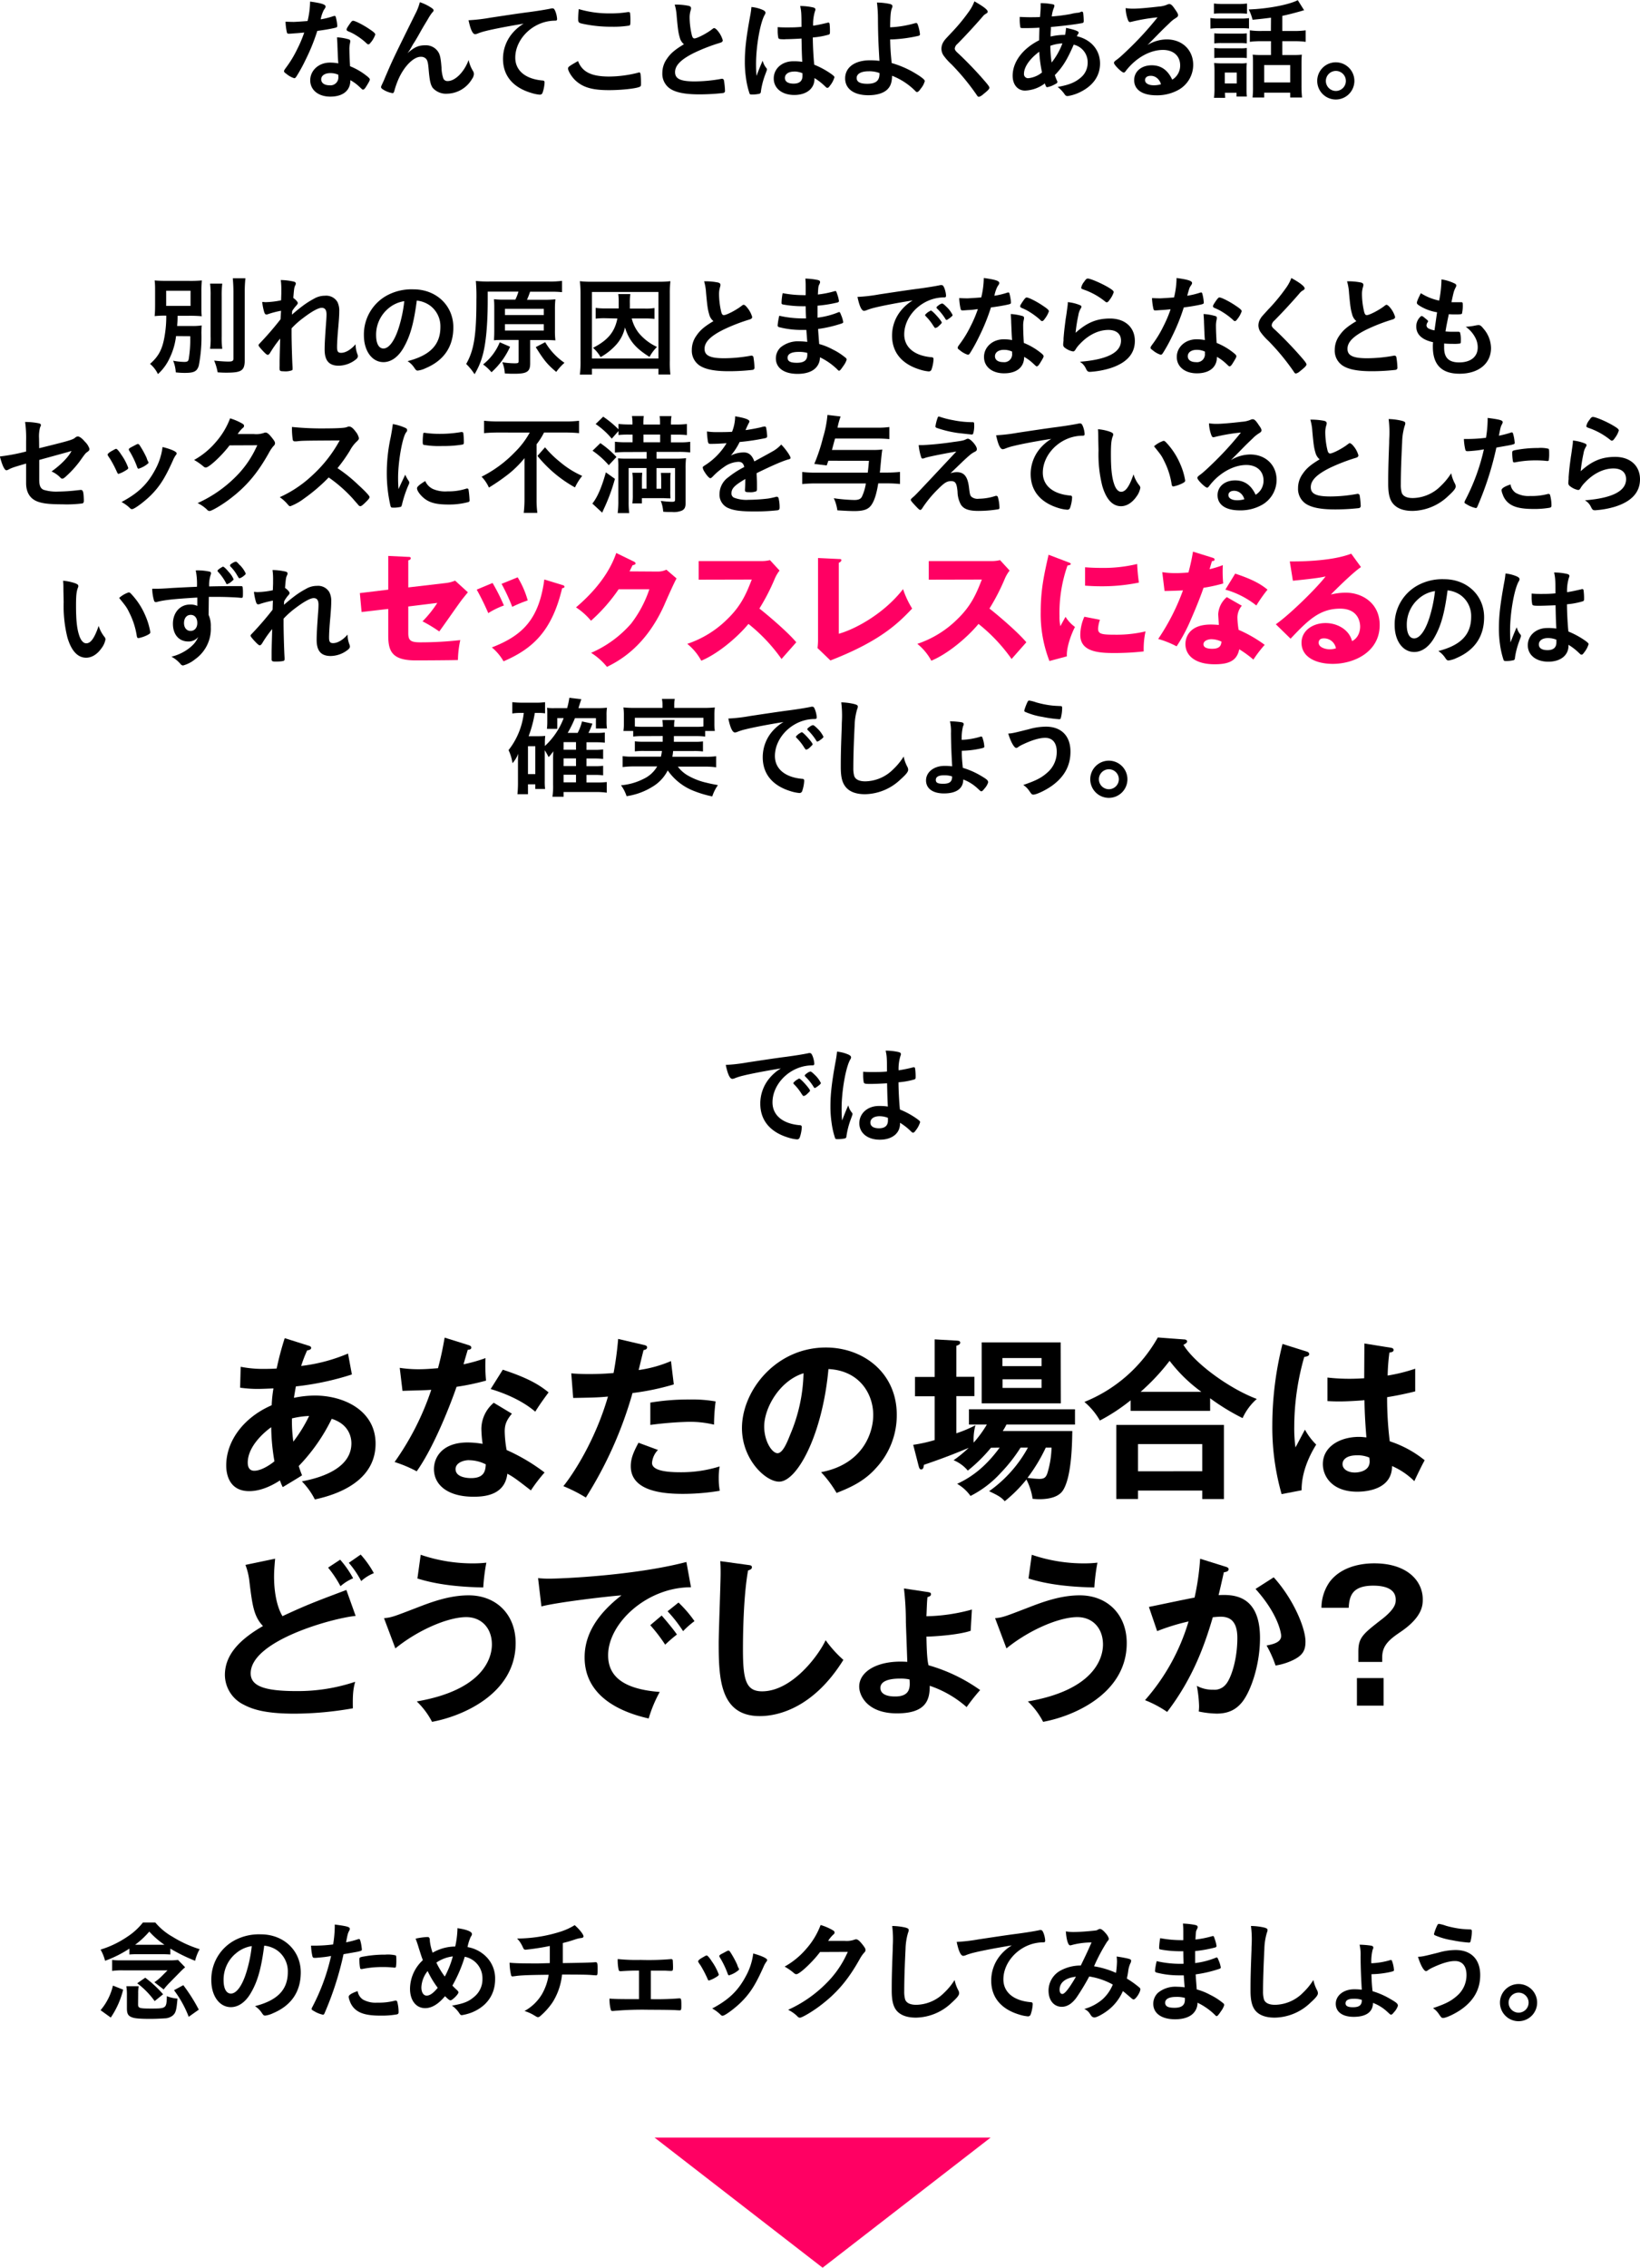 <svg xmlns="http://www.w3.org/2000/svg" viewBox="0 0 529.58 731.79"><defs><style>.cls-1{fill:#ff0063;}</style></defs><g id="レイヤー_2" data-name="レイヤー 2"><g id="レイヤー_1-2" data-name="レイヤー 1"><path d="M77.72,441.06a37.59,37.59,0,0,0,7.88.68c.34,0,2,0,3.74-.12a96.91,96.91,0,0,1,2.6-9.8l7.54,2.38c.46.11,1,.34,1,.73,0,.63-.74.74-1.31.86a44.37,44.37,0,0,0-1.92,5,55.09,55.09,0,0,0,15.13-4l1.25,6.75a90.19,90.19,0,0,1-18.08,3.85c-.12.57-.57,3.18-.63,3.69a33.85,33.85,0,0,1,6.69-.74c9.69,0,19.67,5,19.67,15.53,0,10-8.44,15.59-19.61,18a23.05,23.05,0,0,0-4.2-5.84c7.15-1.31,16-4.6,16-12.25,0-1.19-.23-6-6.35-7.93a59.14,59.14,0,0,1-10.66,15.24c.46,1.42.74,2.16,1.08,3-1.7,1.08-4.53,2.78-6.24,3.8a15.11,15.11,0,0,1-.9-2.16c-1.53,1-5.56,3.46-9.92,3.46-6.18,0-7.43-5-7.43-8.28,0-7.87,5.56-15.47,14.68-19.44a43,43,0,0,1,.57-5.44c-1,.06-4,.17-4.76.17a40.11,40.11,0,0,1-6-.4Zm9.86,19.5C85.88,461.75,80,466.45,80,472c0,1.13.34,2.61,2.1,2.61,2.78,0,6.29-2.84,6.52-3.06A67.22,67.22,0,0,1,87.58,460.56Zm7.14,4.65a46.71,46.71,0,0,0,5.1-8.28,28.26,28.26,0,0,0-5.55.79A48.69,48.69,0,0,0,94.72,465.21Z"/><path d="M129.08,441.4a40.15,40.15,0,0,0,6.12.45c1.48,0,3-.06,6.24-.34,1.25-4.65,1.7-7.48,2.15-9.86l7.6,2.38c.73.22,1,.45,1,.85,0,.62-.79.68-1.14.68-.22.73-1.19,4-1.36,4.7a52.42,52.42,0,0,0,7.09-2,52.17,52.17,0,0,0,.17,7.26,76.56,76.56,0,0,1-9.52,2c-1.53,4.48-7,19-12.87,27.27a41.71,41.71,0,0,0-7.14-3,88.35,88.35,0,0,0,11.84-23.3c-2,.17-6.4.23-9.29.34Zm36.22,14.79c-1.81,2.16-2.32,3.63-2.32,5.73a35.85,35.85,0,0,0,.62,6,61.2,61.2,0,0,1,12.25,7.25,54,54,0,0,0-4.42,5.78c-4.82-3.74-5.79-4.42-7.6-5.38-.85,7.31-8.16,7.42-11,7.42-7.93,0-12.7-3.57-12.7-8.95,0-3.63,2.56-8.56,10.89-8.56a29.63,29.63,0,0,1,4.82.45,39.14,39.14,0,0,1-.4-4.93,11.15,11.15,0,0,1,4-8.33Zm-13.83,15c-1.81,0-4.36.85-4.36,2.89,0,2.56,3.51,2.9,5,2.9,4.3,0,4.64-2.38,4.76-4.43A12.1,12.1,0,0,0,151.47,471.21ZM162.36,442c8.78,2.89,12,5.1,14.79,7.32-1.13,1.53-2.89,3.91-4.31,6.23-4.14-3.57-9.8-5.95-14.4-7.31Z"/><path d="M207.88,434c.8.17,1.08.4,1.08.79,0,.12,0,.74-1.13.86-.29,1-1.37,5.55-1.59,6.46a40.44,40.44,0,0,0,10.43-2.89l.91,7.53a80.91,80.91,0,0,1-13.33,2.78,128.39,128.39,0,0,1-15.07,33.73,49.36,49.36,0,0,0-7.26-3.68c3.06-3.75,10.26-14.63,14.4-28.91-3.46.34-5.9.34-11.23.45l-.62-7.94c1.42.12,3.17.23,5.56.23,1.07,0,4.25,0,8.1-.34a107.56,107.56,0,0,0,1.48-11Zm4.59,33.9a6.7,6.7,0,0,0-1.92,4.19c0,3,6.91,3,9.52,3a41.14,41.14,0,0,0,12.3-1.87,22.36,22.36,0,0,0-.28,3.85,21.3,21.3,0,0,0,.34,4,72.24,72.24,0,0,1-11.85,1c-5.33,0-16.89-.45-16.89-8.9,0-2.32.68-4.25,2.49-7.6ZM210,452.62a74.55,74.55,0,0,1,12.69-1,43,43,0,0,1,8.39.62,63.48,63.48,0,0,0-.51,7.49,33.45,33.45,0,0,0-8.33-.91,115.8,115.8,0,0,0-12.24,1Z"/><path d="M265.14,475.07c13.38-2.55,16.84-12.53,16.84-18.48,0-6.58-4.25-14.29-14.46-14.8-1.92,21.15-10.09,36.34-15.93,36.34-4.36,0-12-7.14-12-17.29,0-12.07,10.94-26,27.09-26,12.08,0,22.9,8.16,22.9,21.71a25,25,0,0,1-6.69,17.17c-3.85,4.37-8.56,6.41-12.75,8.05A36.64,36.64,0,0,0,265.14,475.07Zm-18.37-14.74c0,4.82,2.56,8.62,4.31,8.62s3.23-3.86,4.14-6.13a53.48,53.48,0,0,0,4.25-19.67C251.76,445.54,246.77,454.32,246.77,460.33Z"/><path d="M320,467.19a50.07,50.07,0,0,1-7.48,7.37,11.92,11.92,0,0,0-4.59-3.35,39.42,39.42,0,0,0,4.87-4c-7.14,3.06-13.54,5.15-14.45,5.49-.11.74-.17,1.48-.91,1.48-.56,0-.68-.74-.85-1.31l-1.7-6.63a48,48,0,0,0,6.92-1.53V450.58h-6.35v-6.24h6.35V432.21l7,.4c.68.06,1.25.06,1.25.68,0,.4-.29.68-1.25,1v10h5.84v6.24h-5.84v12a40,40,0,0,0,6.18-2.61,17.39,17.39,0,0,0-.57,5.61,37.94,37.94,0,0,0,4.25-5.83h-5.78v-4.93h34.24v4.93H325a22.2,22.2,0,0,1-1.19,2.09h22.45c-.06,3.29-.11,14.46-2.95,19.05-1.53,2.49-5.1,2.95-7.76,2.95-.74,0-1.25-.06-2.1-.12a20.26,20.26,0,0,0-2-6.23,45.8,45.8,0,0,1-7,7c-1.14-1.25-1.93-1.76-5.05-3.23a41.59,41.59,0,0,0,12.53-14.06h-2.38a50.89,50.89,0,0,1-6.41,8.16,33.67,33.67,0,0,1-9.75,7.43,13.56,13.56,0,0,0-4.31-3.91c4.71-2.16,9.24-5.56,13.72-11.68Zm22.56-14.34H317V433.18h25.5Zm-6.23-12v-2.61H323.7v2.61Zm-12.59,4.25v2.78h12.59v-2.78Zm13.95,22.05a53.62,53.62,0,0,1-5.9,9.75,33.8,33.8,0,0,0,3.75.34c1.53,0,2.26-.34,2.77-2.16a31,31,0,0,0,1.25-7.93Z"/><path d="M390.77,455.29H365.09v-3.41a60.55,60.55,0,0,1-9.92,6.52,22.45,22.45,0,0,0-5-6,47.5,47.5,0,0,0,23.7-20.8l8.33.62c.34,0,1.14.06,1.14.68,0,.4-.57.74-1.19,1.08,3.62,5.95,14.79,14.12,23.69,17.46a18.19,18.19,0,0,0-4.59,6.18,70.24,70.24,0,0,1-10.49-6.41ZM367.47,481v2.72h-7V459.82h34.75v23.92h-7V481Zm20.75-6.23V466H367.47v8.79Zm-.28-25.63a49.24,49.24,0,0,1-10.26-10,68.83,68.83,0,0,1-9.36,10Z"/><path d="M422.07,436.18c.45.17.68.4.68.79,0,.63-.85.8-1.59.91a82.15,82.15,0,0,0-3.23,22.51,44.28,44.28,0,0,0,.4,6.69c.51-.91,2.61-4.94,3.06-5.73a20.49,20.49,0,0,0,3.63,4.82c-2.89,4.65-4.76,9.8-4.71,14.74l-6.46,1.24a78.82,78.82,0,0,1-3-22.39,107.8,107.8,0,0,1,3.29-26.07Zm27.15-1.25c.63.12.8.4.8.74,0,.57-.8.74-1.36.79a65.84,65.84,0,0,0-.57,7.43,54.76,54.76,0,0,0,8.9-2.21V449c-4.59,1.14-7.43,1.59-9.07,1.87a112.64,112.64,0,0,0,.85,14.23,35.31,35.31,0,0,1,11.28,6.12c-.85,1.48-2.95,5.84-3.34,6.75a23.5,23.5,0,0,0-7.2-4.88c0,7.77-8.73,8.28-11.23,8.28-8.22,0-11.11-5.05-11.11-8.9,0-5.67,5.56-8.79,11.68-8.79,1,0,1.7.12,2.38.17-.17-2.21-.57-7-.62-12-3.46.28-6.35.39-8.05.39s-2.72-.05-3.91-.11v-7.6a62.6,62.6,0,0,0,7,.4c2.32,0,3.85-.11,4.87-.17,0-.51.06-9.92.06-11.22Zm-11.11,34.7c-3.51,0-4.59,1.58-4.59,2.83,0,1.59,1.64,2.72,4,2.72.4,0,4.76-.06,4.76-3.57a11.77,11.77,0,0,0-.11-1.25A9.28,9.28,0,0,0,438.11,469.63Z"/><path d="M114.84,521.45c-7.53.73-33.89,8-33.89,18.53,0,4.08,4.36,5.73,14.74,5.73a58.16,58.16,0,0,0,19-3c-.57,2.1-.85,3.75-.74,8.56A111,111,0,0,1,95.12,553c-10,0-13.89-1.58-16.5-2.94a10.79,10.79,0,0,1-6-9.53c0-6.8,5.16-11.68,12.3-15.81-3-3.12-3.45-6.86-4.36-14.17a21.62,21.62,0,0,0-1.3-5.56l9.58-2c-.23,2.72-.34,4-.34,5.78,0,5.9,1.24,10.37,2.72,12.76,7.82-3.63,10.54-4.65,20.63-8.45Zm-5-18.14a31.76,31.76,0,0,1,4.19,6,14.9,14.9,0,0,0-4.08,2.56,36.25,36.25,0,0,0-4-6Zm6.63-1.65a31.13,31.13,0,0,1,4.25,6,13.39,13.39,0,0,0-4.08,2.55,31.51,31.51,0,0,0-4-5.89Z"/><path d="M124,522.18c2.44-.22,3-.45,10.94-3.51,4-1.53,10-3.86,16.38-3.86,8.9,0,15.19,6.13,15.19,15.42,0,16.22-17,23.58-27,25.4a24.93,24.93,0,0,0-4.93-6.58c21.37-3.68,24.26-13.94,24.26-18.36,0-5.39-3.45-8.85-8.27-8.85-5.84,0-15.48,4.08-22.9,10.09Zm11.85-20.46a51.86,51.86,0,0,0,17.29,2.78,36.28,36.28,0,0,0,3.91-.23,62.78,62.78,0,0,0-1,8c-12.19-.22-18.31-2-21.26-2.89Z"/><path d="M223.13,512.21c-14.17-.06-26.76,11.56-26.76,21.93,0,6.64,4.65,10.94,16.67,11.85a41.72,41.72,0,0,0-3.57,8.56c-8.62-1.93-20.69-6.86-20.69-19.73,0-7.59,4.3-14.11,11.9-20-3.63.23-20.35,2.15-25.85,3.57l-1.08-9.13a32.12,32.12,0,0,0,3.69.17c3.85,0,27.49-1,44.21-5.38Zm-9.47,9.12c.8.91,3.63,4.2,4.93,6.13a41.79,41.79,0,0,0-3.79,3.28,51.54,51.54,0,0,0-4.82-6.29Zm5.44-4.19a39,39,0,0,1,5.16,6,28.09,28.09,0,0,0-3.68,3.23,45.36,45.36,0,0,0-5-6.41Z"/><path d="M241.5,505c.91.11,1.3.17,1.3.79s-.79.85-1.24,1c-1.59,8.78-1.65,22.39-1.65,25.45,0,9.75.91,13.55,6.18,13.55,9.64,0,18.2-11.51,20.52-16.5a37.65,37.65,0,0,0,5.73,6.35c-9.24,14.85-20.3,18.14-27,18.14-12.86,0-13.26-12.24-13.26-23.58,0-3.57.62-19.33.62-22.56,0-2.33-.05-2.72-.11-3.86Z"/><path d="M299.1,513.68c1.19.17,1.53.23,1.53.79s-.57.74-1.13.91c-.17,1.59-.17,2.1-.34,6.18a58.82,58.82,0,0,0,14.68-2.16l-.4,6.86c-4.25,1.42-12.53,1.87-14.28,1.87.11,6.81.45,8.34.68,9.25a54.16,54.16,0,0,1,16.66,8,62.31,62.31,0,0,0-4.36,5.5A34.85,34.85,0,0,0,300.23,544c0,4.36-1,8.9-10.6,8.9s-12.18-5.78-12.18-8.62c0-5.1,6.34-8.67,15.53-8-.06-2-.4-10.94-.46-12.81a92.42,92.42,0,0,0-.62-10.88Zm-8.45,28c-1.41,0-6.35.06-6.35,3,0,2.77,3.92,2.77,4.77,2.77,5,0,4.81-3.17,4.64-5.49A13.14,13.14,0,0,0,290.65,541.68Z"/><path d="M321.33,522.18c2.44-.22,3-.45,10.94-3.51,4-1.53,10-3.86,16.38-3.86,8.9,0,15.19,6.13,15.19,15.42,0,16.22-17,23.58-27,25.4a24.93,24.93,0,0,0-4.93-6.58c21.37-3.68,24.26-13.94,24.26-18.36,0-5.39-3.45-8.85-8.27-8.85-5.84,0-15.48,4.08-22.9,10.09Zm11.85-20.46a51.84,51.84,0,0,0,17.28,2.78,36.32,36.32,0,0,0,3.92-.23,62.78,62.78,0,0,0-1,8c-12.19-.22-18.31-2-21.26-2.89Z"/><path d="M395.59,505.52c.57.17,1.14.34,1.14.85s-.34.85-1.53,1c-1,4.48-1.42,6.24-1.7,7.37,4.08-.17,13.37-.57,13.37,13.83,0,8.51-2.83,16.78-5.55,20.41-1.81,2.38-4.25,4-8.45,4a30.52,30.52,0,0,1-5.78-.68,13.85,13.85,0,0,0,.11-1.76,39.55,39.55,0,0,0-.73-6.52,10.69,10.69,0,0,0,5.27,1.25,4.69,4.69,0,0,0,4.08-1.7c1.7-1.93,3.74-8,3.74-15,0-6.29-3.23-6.86-5.5-6.86-.68,0-1.75.12-2.43.17-2.73,9.36-6.58,19.9-14.74,30.56a35,35,0,0,0-7.15-3.8,67.31,67.31,0,0,0,14.06-25.4,67.72,67.72,0,0,0-10.14,3.12L371,518.55c2.33-.45,12.64-2.66,14.74-3A81.91,81.91,0,0,0,387.54,503ZM411.3,509c6.29,6.92,10.26,16.27,10.26,20.75,0,2.78-.85,4.42-4,5.95a20.12,20.12,0,0,1-5.67,1.76A36.43,36.43,0,0,0,409,531c2.1-.4,4.71-1,4.71-3.12,0-.62-.74-6.74-8.28-15.13Z"/><path d="M446.33,536.3h-7.7V533c0-4.59,1.47-5.72,7.76-10.6,4.31-3.4,4.31-5.16,4.31-6.18,0-3.91-4.31-4.53-7.26-4.53-6.86,0-7.71,3.4-7.93,7.14h-8.79a14.6,14.6,0,0,1,2.67-8.39c3.4-4.48,9.24-5.95,14.39-5.95,10.55,0,15.65,5.61,15.65,11.62,0,1.87-.06,5.72-7.31,10.6-3.8,2.55-5.79,4.48-5.79,8.16Zm.46,5.21v8.9h-8.62v-8.9Z"/><path d="M95,10.77l-1.45.11-.39,0c-.28,0-.43-.1-.53-.46A19.39,19.39,0,0,1,92.2,7c.39,0,1.42.07,2.69.07.39,0,3.19-.18,4.43-.29a27.89,27.89,0,0,0,.81-6.27c3.65.5,5,.92,5,1.59,0,.25,0,.32-.57,1.14a11,11,0,0,0-1,3,24.22,24.22,0,0,0,4-1,1.78,1.78,0,0,1,.54-.1c.24,0,.32.17.53,1.2a12.2,12.2,0,0,1,.28,2c0,.43-.1.5-1,.71-1.2.28-3.26.64-5.45.92a64.29,64.29,0,0,1-3.83,9.43,51.32,51.32,0,0,1-2.91,5.28c-.28.42-.46.56-.7.56a7.22,7.22,0,0,1-2.59-1.45c-.57-.39-.71-.57-.71-.81s.14-.46.6-1.1a35.34,35.34,0,0,0,3.55-5.81,40.92,40.92,0,0,0,2.37-5.57C96.77,10.63,96.66,10.67,95,10.77Zm11.66,20.41c-3.86,0-6.48-2.13-6.48-5.28s2.72-5.7,6.37-5.7a14.63,14.63,0,0,1,2.7.25c-.15-1.71-.15-2.38-.29-5.67,0-.68-.07-1.6-.14-2.73a16.17,16.17,0,0,1,3.86.67.56.56,0,0,1,.43.57,5,5,0,0,1-.07.56,8.49,8.49,0,0,0-.21,2.24c0,1.31.1,3.54.21,5.28a21.41,21.41,0,0,1,5.31,3.08c.78.6,1.07.92,1.07,1.2s-.18.68-1.17,2.27c-.43.71-.75,1-1,1s-.21,0-1.2-.92a14.24,14.24,0,0,0-2.91-2.13C113.17,29.2,110.76,31.18,106.69,31.18Zm-.07-7.58c-1.7,0-2.87.81-2.87,2s1.06,1.92,2.66,1.92a2.55,2.55,0,0,0,2.87-2.84c0-.28,0-.56,0-.56A6,6,0,0,0,106.62,23.6Zm13.25-10.06c-.42.6-.64.77-.88.77s-.32-.07-.57-.31A21.12,21.12,0,0,0,115,11.41a14.31,14.31,0,0,0-2.41-1.24c-.49-.21-.67-.36-.67-.64s.18-.57.71-1.38c.85-1.24,1.06-1.45,1.38-1.45.67,0,3.29,1.34,5.17,2.62,1.53,1,2,1.45,2,1.84A8.25,8.25,0,0,1,119.87,13.54Z"/><path d="M139.4,2.59c.42.28.6.49.6.74s0,.28-.57.89a19.67,19.67,0,0,0-1.28,2c-1.77,2.94-1.77,2.94-2.72,4.64s-1.63,2.8-2,3.33l-.6,1.06a15,15,0,0,1-1.24,1.91c2.3-2,3.54-2.55,5.88-2.55a4.73,4.73,0,0,1,3.83,1.85c.74,1,1,1.91,1.27,5.38a11.65,11.65,0,0,0,.61,3.54,1.44,1.44,0,0,0,1.38.78c2.44,0,5.35-2.94,6.77-6.8a10.9,10.9,0,0,0,1.38,3.51,1.89,1.89,0,0,1,.32,1.06,3.08,3.08,0,0,1-.61,1.56,9.55,9.55,0,0,1-8.07,4.75,5.7,5.7,0,0,1-4.61-1.88c-.71-1-1-2.3-1.31-5.77-.18-2.27-.36-3.05-.85-3.62a2.25,2.25,0,0,0-1.74-.64c-2.34,0-5.42,3.16-7.23,7.34a27.45,27.45,0,0,0-1.27,3.65c-.14.53-.32.74-.57.74a8.11,8.11,0,0,1-3.37-1.38c-.24-.21-.35-.35-.35-.57s.07-.35.53-1.34c.29-.64.39-.82.64-1.46,2.62-6.13,2.62-6.13,9.89-20.83A16.62,16.62,0,0,0,135.57.71,14.82,14.82,0,0,1,139.4,2.59Z"/><path d="M156.86,10a18.15,18.15,0,0,0-2.51.78,2.68,2.68,0,0,1-.92.25c-.78,0-1.49-1.45-2.13-4.5a54.55,54.55,0,0,0,7-.81c4.25-.64,9.63-1.46,12.47-1.81,3.19-.43,5.74-.85,7.09-1.14a1.55,1.55,0,0,1,.53-.07c.46,0,.64.22,1,1.1a8.06,8.06,0,0,1,.5,2.3c0,.43-.14.57-.64.57a12.8,12.8,0,0,0-2.09.18c-6,1-10.77,6.23-10.77,11.76,0,4.15,3.26,6.88,8.79,7.37.49,0,.67.22.67.64a11.8,11.8,0,0,1-.67,3.37.9.9,0,0,1-.92.56A12.37,12.37,0,0,1,171.6,30c-6-1.77-9.17-5.6-9.17-11a12.71,12.71,0,0,1,2.8-8,14.6,14.6,0,0,1,3.86-3.36C164.45,8.4,159.56,9.32,156.86,10Z"/><path d="M196.73,24.7a38.64,38.64,0,0,0,9.32-1.24.79.79,0,0,1,.39-.08c.21,0,.31.15.39.47a25.81,25.81,0,0,1,.17,3.08c0,.71-.07.92-.39,1.06-1.06.57-5.84,1.1-10,1.1-5.35,0-8.4-.88-10.85-3.19-1.17-1.1-2.33-3-2.33-3.79,0-.53.31-.74,3.22-2.41C188,23.21,190.92,24.7,196.73,24.7Zm.32-20.38a33.39,33.39,0,0,0,5.67-.42H203a.4.4,0,0,1,.46.32A20.82,20.82,0,0,1,203.57,7c0,.81-.08,1.1-.29,1.24a31.81,31.81,0,0,1-5.74.39,43.55,43.55,0,0,1-8.71-.82c-2-.38-2.13-.49-2.13-1.73,0-.82.07-2.16.18-3.15A34.3,34.3,0,0,0,197.05,4.32Z"/><path d="M219.51,12.12c-.46-1.56-.6-2.52-1-6.88a16,16,0,0,0-.64-3.75,20.2,20.2,0,0,1,4.5.39c.54.14.78.39.78.78a2.6,2.6,0,0,1-.1.6,7.73,7.73,0,0,0-.36,2.41,25.38,25.38,0,0,0,.75,5.81c.21.67.42.92.81.92.85,0,4-1.63,5.67-2.94.46-.35.53-.39.71-.39s.64.25,1.17.92a8.2,8.2,0,0,1,1.59,3c0,.39-.24.64-.85.82A59.07,59.07,0,0,0,224.26,17c-4.32,2.12-6.27,4.07-6.27,6.27s1.8,3,6.37,3a49.38,49.38,0,0,0,8.33-.78,2.46,2.46,0,0,1,.46-.07.63.63,0,0,1,.6.42,23.49,23.49,0,0,1,.36,3.37.69.69,0,0,1-.6.81,68.24,68.24,0,0,1-7.76.43c-4.54,0-7.55-.6-9.43-1.88a5.77,5.77,0,0,1-2.44-5,7.83,7.83,0,0,1,1.41-4.5c1.24-1.84,2.59-3,5.57-4.79A4,4,0,0,1,219.51,12.12Z"/><path d="M247.5,22a.58.58,0,0,1,.15.39c0,.21,0,.21-.61,1.84a25.18,25.18,0,0,0-1.34,5.32.69.69,0,0,1-.64.74,10.59,10.59,0,0,1-2.38.21c-.35,0-.53-.07-.63-.28a26.65,26.65,0,0,1-1.17-5.1,35.13,35.13,0,0,1-.36-5.21c0-4.08.46-7.94,1.74-14.88a27.92,27.92,0,0,0,.39-2.77,12,12,0,0,1,3.79,1c.53.28.74.53.74.85a1.24,1.24,0,0,1-.24.67c-1.46,2.48-2.8,10.14-2.8,15.81,0,.85,0,2.19.14,3.89.85-2.19,1.24-3.19,2-4.89A5.82,5.82,0,0,0,247.5,22Zm6-9.32c-1.7,0-2.06-.07-2.17-.46a11.62,11.62,0,0,1-.21-2.27c0-.28,0-.57,0-1.2.95.07,1.52.1,2.69.1,1.91,0,3.12,0,5-.18,0-4.5-.07-5.06-.42-6.73a19.31,19.31,0,0,1,4.18.46c.53.15.74.32.74.68a1.4,1.4,0,0,1-.14.53,14,14,0,0,0-.6,4.68c1.31-.18,2.44-.43,4.57-.93a.76.76,0,0,1,.35-.07c.21,0,.32.11.39.36A18.81,18.81,0,0,1,268,10c0,.88,0,1-.39,1.17a24.92,24.92,0,0,1-5.14.92c0,2.44.21,6.48.46,8.79a27,27,0,0,1,5.32,2.87c1,.7,1.2.95,1.2,1.2a7.84,7.84,0,0,1-1.38,2.62c-.43.61-.64.78-.89.78s-.24,0-1.06-.78A18.69,18.69,0,0,0,263,25.19v.29c0,3.11-2.59,5.17-6.52,5.17s-6.63-2.13-6.63-5.32,2.69-5.56,6.27-5.56a17.77,17.77,0,0,1,2.94.18c-.14-2.76-.14-2.76-.24-7.51C257.28,12.54,254.87,12.65,253.46,12.65Zm2.9,10.42c-1.77,0-2.94.81-2.94,2.05s1.1,1.84,2.8,1.84c1.88,0,2.87-.85,2.87-2.48,0-.49,0-.88,0-.88A7,7,0,0,0,256.36,23.07Z"/><path d="M287.44,12.76c.07,2.65.14,4,.49,7.58A32.33,32.33,0,0,1,294.42,23c2.8,1.59,4.21,2.66,4.21,3.16a6.19,6.19,0,0,1-1.27,2.4c-.53.78-.92,1.14-1.21,1.14s-.32-.07-.56-.32a21.69,21.69,0,0,0-7.52-4.93c-.07,2.16-.46,3.3-1.48,4.36-1.24,1.24-3.4,1.92-6.2,1.92-4.65,0-7.48-2.06-7.48-5.43,0-3.57,3.12-5.84,8-5.84a24.94,24.94,0,0,1,3.08.18c-.35-5.82-.46-8.62-.49-13.82a42.36,42.36,0,0,0-.32-5,21,21,0,0,1,4.22.47c.56.17.78.35.78.74a1.45,1.45,0,0,1-.15.57c-.39.92-.53,2.27-.6,6.2.29,0,.29,0,1.38-.07a35.6,35.6,0,0,0,6.81-1.28.86.86,0,0,1,.28,0c.21,0,.28.07.43.42a12.55,12.55,0,0,1,.74,3.19c0,.28-.14.39-.46.5a47.08,47.08,0,0,1-8.65,1.17h-.49ZM280.49,23c-2.41,0-3.86.82-3.86,2.16s1.2,1.88,3.44,1.88c2.73,0,3.93-1,3.93-3.19v-.28A9.38,9.38,0,0,0,280.49,23Z"/><path d="M318.94,3.76c0,.31-.14.42-.75.78a3.45,3.45,0,0,0-.88.81c-2.2,2.55-5.35,6-8.15,8.82a2.29,2.29,0,0,0-.85,1.49c0,.39.28.82.95,1.42,2.09,1.91,5.5,5.38,8,8.25,1.77,2,2.23,2.63,2.23,3s-.6,1-2.05,2.13a3.19,3.19,0,0,1-1.31.78c-.32,0-.46-.15-.82-.71a73.8,73.8,0,0,0-8.08-9.78,18.75,18.75,0,0,1-2.41-2.66A3.92,3.92,0,0,1,304,15.7a4.24,4.24,0,0,1,.64-2.16c.39-.64.39-.64,2.55-2.95a59,59,0,0,0,5.64-6.8A14,14,0,0,0,314.65.43C317.41,2,318.94,3.12,318.94,3.76Z"/><path d="M335.66,8.93c-1.63.11-3.15.14-4.5.14s-1.59,0-1.66-.21a13.66,13.66,0,0,1-.22-2.73V5.46c1.67.07,2.38.1,3.26.1s2.23,0,3.3-.07c.18-2.05.21-2.76.21-3.47,0-.32,0-.53,0-1a19.66,19.66,0,0,1,4,.39c.29.07.43.21.43.46a2,2,0,0,1-.21.75,10.32,10.32,0,0,0-.64,2.69,56.18,56.18,0,0,0,6.09-.78,16.35,16.35,0,0,1,2-.39,3.19,3.19,0,0,0,1.49-.39.11.11,0,0,1,.07,0c.07,0,.1,0,.17,0s.25.14.32.39a24.8,24.8,0,0,1,.18,2.55c0,.53-.11.67-.46.75-2.09.42-6.41.95-10.13,1.27a1.82,1.82,0,0,0,0,.57,24.06,24.06,0,0,0-.11,2.51,20.21,20.21,0,0,1,4.68-.53A14.39,14.39,0,0,0,344.24,9c2.72.57,4.07,1.06,4.07,1.49,0,.14,0,.25-.32.71a1.4,1.4,0,0,0-.25.49c4.57,1.07,7.48,4.43,7.48,8.79,0,3.86-2.09,7-6.09,9.07A13.7,13.7,0,0,1,344.77,31a1,1,0,0,1-.89-.43,10.73,10.73,0,0,0-2.34-2.51c3.69-.67,5.49-1.42,7.27-2.87a6.19,6.19,0,0,0,2.41-5,5.8,5.8,0,0,0-4.5-5.78c-2.13,4.89-3.55,7.2-6.1,9.82a14,14,0,0,0,.64,1.7,1.2,1.2,0,0,1,.18.49c0,.36-.15.46-1,.89a7.42,7.42,0,0,1-2.27.82c-.32,0-.39-.11-.78-1.21A11.17,11.17,0,0,1,331,29.23c-2.41,0-4-1.95-4-4.78C327,20,330.2,15.7,335.55,13,335.59,11.2,335.63,9.64,335.66,8.93Zm-5,14.88a1.31,1.31,0,0,0,1.42,1.42,8.23,8.23,0,0,0,4.4-1.85,43.24,43.24,0,0,1-.89-6.69C332.47,19,330.66,21.65,330.66,23.81ZM343.07,14a13.86,13.86,0,0,0-3.9.78,36.54,36.54,0,0,0,.42,5.39A22.68,22.68,0,0,0,343.07,14Z"/><path d="M376.76,12.72c5,0,8.54,3.4,8.54,8.22a9.27,9.27,0,0,1-4.64,8,14.17,14.17,0,0,1-7.3,1.81c-4.5,0-7.12-1.81-7.12-4.89,0-2.8,2.34-4.79,5.67-4.79,3,0,5.17,1.53,6.62,4.64a5.27,5.27,0,0,0,2.56-4.6c0-3.05-2.16-5-5.57-5s-7.19,1.73-10.27,4.82a19.38,19.38,0,0,0-1.74,2c-.25.35-.42.49-.64.49-.63,0-3.15-2.47-3.15-3.11,0-.32.14-.5.92-1.06s2-1.67,3.47-3.09A103.94,103.94,0,0,0,373.79,5.6a59.74,59.74,0,0,0-8.51,1.45,1.8,1.8,0,0,1-.39.07c-.28,0-.46-.17-.67-.71a11.84,11.84,0,0,1-.74-3.79,15.31,15.31,0,0,0,2.41.18c1.7,0,4.57-.25,8.29-.68a8.25,8.25,0,0,0,2.72-.63,1.63,1.63,0,0,1,.71-.18c.5,0,1,.43,1.92,1.84.67.92.88,1.39.88,1.67,0,.46-.1.6-.88,1.1a9.07,9.07,0,0,0-1.84,1.49c-1.78,1.7-1.81,1.7-4,3.93-1.56,1.59-1.74,1.77-3.15,3.19A12.08,12.08,0,0,1,376.76,12.72ZM373.36,25a3.12,3.12,0,0,0-1.8-.53c-1.1,0-1.81.53-1.81,1.38,0,1,1.1,1.67,2.8,1.67a8,8,0,0,0,2.34-.32A3.79,3.79,0,0,0,373.36,25Z"/><path d="M390.86,5.81a14.82,14.82,0,0,0,2.73.18h7a18.5,18.5,0,0,0,2.73-.14V9.21a22,22,0,0,0-2.58-.1h-7.13a20.06,20.06,0,0,0-2.73.14ZM392,1.13a19.57,19.57,0,0,0,2.84.15h5a19.33,19.33,0,0,0,2.83-.15v3.3c-.85-.07-1.59-.11-2.83-.11h-5c-1.17,0-2,0-2.84.11Zm3.62,30.44H392a20.91,20.91,0,0,0,.18-3.22V23a20.17,20.17,0,0,0-.14-2.66c.89.07,1.56.11,2.59.11h5.7a11.1,11.1,0,0,0,2.27-.11,23.64,23.64,0,0,0-.07,2.45v5.7c0,1.28,0,1.84.1,2.66h-3.33V29.94h-3.75Zm-3.51-20.83a19,19,0,0,0,2.23.1h6.1a12.88,12.88,0,0,0,2.16-.1V14a19.4,19.4,0,0,0-2.16-.11h-6.1a18.7,18.7,0,0,0-2.23.11Zm0,4.74a18.7,18.7,0,0,0,2.23.11h6.06a12.14,12.14,0,0,0,2.2-.11v3.26a18.81,18.81,0,0,0-2.23-.1h-6.06a18.14,18.14,0,0,0-2.2.1Zm3.4,11.45h3.86V23.42h-3.86ZM410.42,5.71c-2.19.28-2.72.35-5.95.67a15.4,15.4,0,0,0-1.24-3.33c6.1-.18,13.15-1.56,15.84-3l2.05,3.26a5.77,5.77,0,0,0-.88.25c-2.52.71-4.32,1.17-6.17,1.56V10h3.76a26.73,26.73,0,0,0,3.79-.21V13.5a28.13,28.13,0,0,0-3.79-.21h-3.76v4.46h3.79a21.5,21.5,0,0,0,2.52-.11c-.07.79-.11,1.64-.11,2.91v7.3a35,35,0,0,0,.18,3.61h-3.83V29.91h-8.39v1.55h-3.76a29.24,29.24,0,0,0,.14-3.5V20.3c0-1.17,0-1.7-.1-2.66a23.7,23.7,0,0,0,2.48.11h3.43V13.29h-3a28.06,28.06,0,0,0-3.83.21V9.78a23.69,23.69,0,0,0,3.86.21h2.94Zm-2.19,20.9h8.39V21h-8.39Z"/><path d="M437.35,26.11a6,6,0,1,1-6-6A6,6,0,0,1,437.35,26.11Zm-9.21,0a3.23,3.23,0,1,0,3.22-3.22A3.24,3.24,0,0,0,428.14,26.11Z"/><path d="M56.85,108.46a22.1,22.1,0,0,1-2,6.94A15.86,15.86,0,0,1,51,120.72a9.93,9.93,0,0,0-2.55-3.3c2.76-2.4,4-4.71,4.71-9a37.16,37.16,0,0,0,.53-6.56,30.22,30.22,0,0,0-3.75.15c.1-1.21.14-2,.14-3.72V94.18c0-1.73,0-2.44-.14-3.68,1.1.1,2.23.14,4.25.14H61a39.1,39.1,0,0,0,4.18-.14,34.85,34.85,0,0,0-.14,3.57V98.5c0,2.06,0,2.73.11,3.55a42.16,42.16,0,0,0-4.25-.15H57.35c0,1.78-.07,2.2-.14,3.3h4.71a21,21,0,0,0,3.22-.18c-.07.68-.07,1.07-.1,2.38A48.47,48.47,0,0,1,64.19,118c-.57,1.84-1.53,2.33-4.43,2.33-.71,0-1.49,0-3-.17a11.46,11.46,0,0,0-.85-3.76,19.34,19.34,0,0,0,3.58.39c1,0,1.31-.21,1.45-.92a40.14,40.14,0,0,0,.49-7.37Zm-3.19-9.74h7.87V93.83H53.66Zm18.11-7.2a31.83,31.83,0,0,0-.18,4.15V108.5a27.94,27.94,0,0,0,.18,4.07H67.84a25.28,25.28,0,0,0,.17-4V95.67a31.54,31.54,0,0,0-.17-4.15Zm7.48-1.73a40.59,40.59,0,0,0-.22,4.6v21.76c0,3.44-1,4.11-5.91,4.11-.78,0-1.31,0-2.84-.11a17,17,0,0,0-1.13-3.79c1.84.21,3.61.32,4.6.32,1.28,0,1.63-.21,1.63-1V94.39c0-1.59-.07-3.08-.21-4.6Z"/><path d="M90.76,100.28a30,30,0,0,0-4.11,1.06,1.55,1.55,0,0,1-.64.14c-.31,0-.49-.18-.7-.78a18.58,18.58,0,0,1-.64-3.26c.53,0,.78.07,1.1.07a27,27,0,0,0,5-.6l.07-2.13c0-.49,0-.85,0-1a22.78,22.78,0,0,0-.17-3.41,20.44,20.44,0,0,1,4.18.5c.46.11.67.32.67.64a1.47,1.47,0,0,1-.21.64c-.32.67-.36,1.09-.6,4,.78.53,1.45,1.27,1.45,1.63,0,.21-.11.39-.43.77a12.53,12.53,0,0,0-1.38,1.81c-.07.92-.07.92-.07,1.17,1.17-1,2-1.7,3.15-2.58a27.23,27.23,0,0,1,3.9-2.52,6.94,6.94,0,0,1,3.62-1,4.21,4.21,0,0,1,4,2,6.29,6.29,0,0,1,.6,3c0,1.2-.07,2.34-.29,4.92-.28,3-.42,5.32-.42,6.7s.32,1.81,1.31,1.81c1.42,0,3.15-1,4.68-2.77a8.69,8.69,0,0,0,.6,3.23,1.63,1.63,0,0,1,.14.6c0,.39-.18.71-.78,1.17a9.08,9.08,0,0,1-5.42,1.92c-3.12,0-4.54-1.64-4.54-5.21,0-1.63.11-3.72.47-8.69.1-1.17.14-2.16.14-2.65,0-1.45-.5-2.13-1.56-2.13s-3.16,1.13-6,3.3a27.39,27.39,0,0,0-3.73,3.33v1.63c0,2.66.18,8.78.32,10.95v.42a.81.81,0,0,1-.1.5,6.2,6.2,0,0,1-2.84.35c-1,0-1.24-.14-1.24-.74a9.2,9.2,0,0,1,0-1v-.81c0-1.24,0-1.24.18-8a37.35,37.35,0,0,0-3.23,4.57c-.32.5-.53.68-.81.68s-.93-.57-2-1.77c-.68-.78-.93-1.1-.93-1.32s.08-.31.32-.56a101.69,101.69,0,0,0,6.77-7.83Z"/><path d="M130.27,112.29c-1.7,2.94-4,4.57-6.45,4.57-3.68,0-6.31-3.62-6.31-8.65a14.31,14.31,0,0,1,7.69-13,16.78,16.78,0,0,1,8.3-1.84c7.4,0,12.89,5.24,12.89,12.26,0,6.2-3,10.67-8.93,13.18a8.35,8.35,0,0,1-2.55.78c-.42,0-.6-.14-1.06-.81a7.44,7.44,0,0,0-2.23-2.24c7.3-1.87,10.59-5.31,10.59-11a8.29,8.29,0,0,0-3.44-7A8.88,8.88,0,0,0,134.59,97C133.6,104.49,132.43,108.57,130.27,112.29Zm-5.1-12.55a11,11,0,0,0-3.72,8.4c0,2.73.88,4.32,2.37,4.32,1.77,0,3.58-2.44,4.93-6.66a44.66,44.66,0,0,0,1.8-8.61A10.27,10.27,0,0,0,125.17,99.74Z"/><path d="M166.41,96.7a15,15,0,0,0,1-2.59h-9.92v2.76c0,8-.6,14.25-1.7,18a23,23,0,0,1-2.55,5.88,19.66,19.66,0,0,0-2.7-3.3c2.52-4.42,3.3-9.24,3.3-20.65a58.15,58.15,0,0,0-.18-6.13,39.24,39.24,0,0,0,4.36.17h19.31a28.07,28.07,0,0,0,4.15-.21v3.65a35.88,35.88,0,0,0-4-.14h-6.31a25,25,0,0,1-1,2.59h5.7a28.58,28.58,0,0,0,3.48-.15,26.19,26.19,0,0,0-.15,3.26v6.74a24.67,24.67,0,0,0,.15,3.26c-1-.07-2.13-.11-3.41-.11H171.2v7.51c0,2.69-1,3.37-5.11,3.37-.92,0-1.63,0-3.08-.11a11,11,0,0,0-.81-3.61,24.34,24.34,0,0,0,4,.35c1.06,0,1.27-.1,1.27-.67V109.7H162.9c-1.24,0-2.4,0-3.4.11.07-.93.11-1.92.11-3.37V99.92c0-1.56,0-2.2-.11-3.37a29.5,29.5,0,0,0,3.4.15Zm-1.7,15.2a24.73,24.73,0,0,1-6,8.22A15.85,15.85,0,0,0,156,117.6a17.57,17.57,0,0,0,5.38-7.15Zm-1.66-10.24h12.54v-2H163.05Zm0,5h12.54V104.6H163.05Zm13,3.76a20.86,20.86,0,0,0,6.23,6.66,16.75,16.75,0,0,0-2.66,2.94c-2.79-2.34-3.93-3.68-6.62-8Z"/><path d="M212.62,120.86V119H191.15v1.88h-3.9a33.34,33.34,0,0,0,.21-4.43V94.82a36.4,36.4,0,0,0-.21-4.08,33.49,33.49,0,0,0,4,.18h21.23a33.49,33.49,0,0,0,4-.18,34.93,34.93,0,0,0-.18,4.08v21.65a34,34,0,0,0,.18,4.39Zm-21.47-5.17h21.47V94.22H191.15Zm4.28-13a24.11,24.11,0,0,0-3.08.14V99.35a20.79,20.79,0,0,0,3.08.18h4.36c0-1,0-1,0-2a17.34,17.34,0,0,0-.15-2.63h3.9a20.81,20.81,0,0,0-.14,3.09c0,.81,0,1,0,1.59h4.82a16.63,16.63,0,0,0,3.12-.18v3.51a26.23,26.23,0,0,0-3.12-.14H204a12.16,12.16,0,0,0,2.34,4.78,16.79,16.79,0,0,0,5.81,4.4,14.19,14.19,0,0,0-2.41,3.22c-4.53-2.8-6.62-5.31-7.93-9.5a12.16,12.16,0,0,1-3.16,5.92,19.54,19.54,0,0,1-4.71,3.65,11.84,11.84,0,0,0-2.45-3c4.75-2.41,7-5.07,7.87-9.46Z"/><path d="M229,101.41c-.46-1.56-.6-2.52-1-6.87a16.54,16.54,0,0,0-.63-3.76,20.33,20.33,0,0,1,4.5.39c.53.14.78.39.78.78a2.76,2.76,0,0,1-.11.6,7.73,7.73,0,0,0-.35,2.41,25.41,25.41,0,0,0,.74,5.81c.21.68.42.92.81.92.86,0,4-1.63,5.67-2.94.46-.35.54-.39.71-.39.32,0,.64.25,1.17.92a8.28,8.28,0,0,1,1.6,3c0,.39-.25.64-.85.82a59.18,59.18,0,0,0-8.26,3.19c-4.32,2.12-6.27,4.07-6.27,6.27s1.81,3.05,6.38,3.05a49.36,49.36,0,0,0,8.32-.78,2.46,2.46,0,0,1,.46-.07.65.65,0,0,1,.61.42,25.24,25.24,0,0,1,.35,3.37.69.69,0,0,1-.6.81,68.24,68.24,0,0,1-7.76.43c-4.54,0-7.55-.6-9.43-1.88a5.76,5.76,0,0,1-2.44-5,7.77,7.77,0,0,1,1.42-4.5c1.24-1.84,2.58-3,5.56-4.78A4.08,4.08,0,0,1,229,101.41Z"/><path d="M260.28,102.76c-.08-1.74-.08-1.74-.11-3.94a6.42,6.42,0,0,1-.78,0,34.82,34.82,0,0,1-6.59-.57c-.36-.11-.43-.18-.43-.53a17.94,17.94,0,0,1,.36-3.12,36,36,0,0,0,6.55.64,8.4,8.4,0,0,0,.89,0V92.9c0-1.24,0-1.8-.11-3a22.92,22.92,0,0,1,3.83.42c.71.14.92.32.92.71,0,.18,0,.25-.28.82s-.29.74-.43,3.19a31.86,31.86,0,0,0,5.49-1.1.46.46,0,0,1,.18,0c.25,0,.25,0,.64,1.17a10.39,10.39,0,0,1,.5,2c0,.25-.11.39-.47.5A41.79,41.79,0,0,1,264,98.64c0,2.52,0,2.63,0,3.87a26.13,26.13,0,0,0,6.63-1.7,1,1,0,0,1,.35-.11c.21,0,.29.11.64,1a9.55,9.55,0,0,1,.67,2.23c0,.18-.14.32-.39.42a41,41,0,0,1-7.72,1.81c.07,1.35.14,2.09.35,4.86a19.83,19.83,0,0,1,4.33,1.73,20.24,20.24,0,0,1,4.14,2.66.77.77,0,0,1,.39.67,6.22,6.22,0,0,1-1,1.92c-.78,1.16-1.17,1.63-1.42,1.63a.48.48,0,0,1-.32-.14,20.69,20.69,0,0,0-5.88-4.19,4.79,4.79,0,0,1-1.49,3.55c-1.2,1.17-3.22,1.8-5.74,1.8-4.36,0-7-1.91-7-5a4.91,4.91,0,0,1,1.52-3.55,8.89,8.89,0,0,1,6.13-1.95,21.31,21.31,0,0,1,2.49.18c-.18-2.3-.25-3.12-.29-3.86-.81,0-1.27,0-1.7,0a28.71,28.71,0,0,1-7.09-.89c-.35-.11-.49-.28-.49-.57a19.83,19.83,0,0,1,.53-3.12,33.65,33.65,0,0,0,7.62.86h1Zm-2.45,10.8c-2.27,0-3.51.68-3.51,1.88s1,1.63,3,1.63c2.31,0,3.37-.81,3.37-2.59v-.6A9.79,9.79,0,0,0,257.83,113.56Z"/><path d="M282.46,99.28a18.65,18.65,0,0,0-2.52.78,2.68,2.68,0,0,1-.92.25c-.78,0-1.49-1.45-2.13-4.5a52.6,52.6,0,0,0,7-.81c4.25-.64,9.64-1.46,12.47-1.81,3.19-.43,5.74-.85,7.09-1.14A1.57,1.57,0,0,1,304,92c.46,0,.64.22,1,1.1a8.35,8.35,0,0,1,.49,2.3c0,.43-.14.57-.64.57a12.8,12.8,0,0,0-2.09.18c-6,1-10.77,6.24-10.77,11.76,0,4.15,3.26,6.88,8.79,7.37.5,0,.67.22.67.64a11.8,11.8,0,0,1-.67,3.37.9.9,0,0,1-.92.56,12.31,12.31,0,0,1-2.62-.53c-6-1.77-9.18-5.59-9.18-11a12.72,12.72,0,0,1,2.8-8,14.43,14.43,0,0,1,3.86-3.37C290,97.69,285.15,98.61,282.46,99.28Zm18.14.93c.49,0,3.51,3.36,3.51,3.89,0,.18-.22.39-.85,1s-.71.56-1,.67-.17.07-.24.07-.18,0-.82-1a17,17,0,0,0-2.3-2.84,1,1,0,0,1-.18-.28c.07-.18.11-.29.14-.29a10,10,0,0,1,.85-.74,3.73,3.73,0,0,0,.6-.35.14.14,0,0,1,.11-.07h.18Zm6.06,2.44c-.53.39-.85.6-1,.6s-.21-.07-.39-.35a16.65,16.65,0,0,0-2.73-3.37.72.72,0,0,1-.14-.28c0-.18.21-.39.71-.75a2.8,2.8,0,0,1,1.1-.56c.25,0,.67.32,1.41,1.06a9,9,0,0,1,2,2.69C307.58,101.9,307.33,102.15,306.66,102.65Z"/><path d="M312.57,100.06l-1.45.11-.39,0c-.28,0-.42-.11-.53-.47a19.26,19.26,0,0,1-.46-3.5c.39,0,1.42.07,2.69.07.39,0,3.19-.18,4.43-.29a28,28,0,0,0,.82-6.27c3.65.5,5,.92,5,1.6,0,.24,0,.31-.57,1.13a11,11,0,0,0-1,3,25.48,25.48,0,0,0,4-.95,1.51,1.51,0,0,1,.53-.11c.25,0,.32.18.53,1.2a12.2,12.2,0,0,1,.28,2c0,.43-.1.5-1,.71-1.21.28-3.26.64-5.46.92a64.29,64.29,0,0,1-3.83,9.43,53.57,53.57,0,0,1-2.9,5.28c-.29.42-.46.56-.71.56a7.22,7.22,0,0,1-2.59-1.45c-.57-.39-.71-.56-.71-.81s.14-.46.6-1.1a35.34,35.34,0,0,0,3.55-5.81,40.92,40.92,0,0,0,2.37-5.57C314.31,99.92,314.2,100,312.57,100.06Zm11.66,20.41c-3.86,0-6.48-2.12-6.48-5.28s2.73-5.7,6.38-5.7a14.47,14.47,0,0,1,2.69.25c-.14-1.7-.14-2.38-.29-5.67,0-.68-.07-1.6-.14-2.73a16.94,16.94,0,0,1,3.87.67.57.57,0,0,1,.42.57,3.27,3.27,0,0,1-.07.56,8.49,8.49,0,0,0-.21,2.24c0,1.31.1,3.54.21,5.28a21.48,21.48,0,0,1,5.32,3.08c.77.6,1.06.92,1.06,1.21s-.18.67-1.17,2.26c-.43.71-.75,1-1,1s-.22,0-1.21-.92a14.53,14.53,0,0,0-2.9-2.13C330.72,118.49,328.31,120.47,324.23,120.47Zm-.07-7.58c-1.7,0-2.87.82-2.87,2.06s1.06,1.91,2.66,1.91a2.54,2.54,0,0,0,2.87-2.84c0-.28,0-.56,0-.56A6,6,0,0,0,324.16,112.89Zm13.25-10.06c-.42.6-.64.78-.88.78s-.32-.07-.57-.32a22.33,22.33,0,0,0-3.44-2.59,14.31,14.31,0,0,0-2.41-1.24c-.49-.21-.67-.35-.67-.64s.18-.56.71-1.38C331,96.2,331.21,96,331.53,96c.67,0,3.3,1.34,5.17,2.62,1.53,1,2,1.45,2,1.84A8.25,8.25,0,0,1,337.41,102.83Z"/><path d="M358.46,102.79c4.85,0,8,2.87,8,7.23q0,6.27-8,8.82A28.3,28.3,0,0,1,352,120c-.74,0-.92-.18-1.42-1.2a4.8,4.8,0,0,0-1.87-2.06c8.89-.71,13.28-3,13.28-6.84,0-2.16-1.52-3.43-4.07-3.43-3.23,0-6.56,1.66-9.28,4.6a9,9,0,0,0-1.28,1.63c-.32.53-.53.71-.85.71a6,6,0,0,1-2.62-1.17,1.18,1.18,0,0,1-.57-1.13,6.78,6.78,0,0,1,.11-1.14c0-.1,0-.35,0-.74.18-2.27.29-3.22.71-6.41.07-.39.07-.39.32-2.06,0-.11.11-.78.28-2.09a8.15,8.15,0,0,0,.07-1.17,13.77,13.77,0,0,1,4,1c.29.14.43.32.39.53a1,1,0,0,1-.18.46,6.05,6.05,0,0,0-.81,2.27,49.14,49.14,0,0,0-.89,5.63C351,104.1,354.1,102.79,358.46,102.79Zm-.64-10.1c1.38.82,1.81,1.21,1.81,1.6a7.49,7.49,0,0,1-1.17,2.26c-.57.82-.78,1-1.06,1s-.29-.07-.71-.39a22.7,22.7,0,0,0-6.91-3.76c-.53-.21-.64-.28-.64-.57a4.31,4.31,0,0,1,.92-1.87c.57-.85.82-1.07,1.21-1.07C352.12,89.89,355.59,91.38,357.82,92.69Z"/><path d="M374.83,100.06l-1.45.11-.39,0c-.29,0-.43-.11-.53-.47a19.26,19.26,0,0,1-.46-3.5c.39,0,1.41.07,2.69.07.39,0,3.19-.18,4.43-.29a27.89,27.89,0,0,0,.81-6.27c3.65.5,5,.92,5,1.6,0,.24,0,.31-.56,1.13-.29.42-.39.81-1,3a25.21,25.21,0,0,0,4-.95,1.56,1.56,0,0,1,.53-.11c.25,0,.32.18.54,1.2a13.41,13.41,0,0,1,.28,2c0,.43-.11.5-1,.71-1.2.28-3.26.64-5.46.92a64.29,64.29,0,0,1-3.82,9.43,51.32,51.32,0,0,1-2.91,5.28c-.28.42-.46.56-.71.56a7.29,7.29,0,0,1-2.58-1.45c-.57-.39-.71-.56-.71-.81s.14-.46.6-1.1a35.38,35.38,0,0,0,3.54-5.81A39.59,39.59,0,0,0,378,99.81C376.57,99.92,376.46,100,374.83,100.06Zm11.66,20.41c-3.86,0-6.49-2.12-6.49-5.28s2.73-5.7,6.38-5.7a14.47,14.47,0,0,1,2.69.25c-.14-1.7-.14-2.38-.28-5.67,0-.68-.07-1.6-.14-2.73a16.71,16.71,0,0,1,3.86.67.57.57,0,0,1,.43.57,4.73,4.73,0,0,1-.07.56,8.46,8.46,0,0,0-.22,2.24c0,1.31.11,3.54.22,5.28a21.41,21.41,0,0,1,5.31,3.08c.78.6,1.06.92,1.06,1.21s-.17.67-1.17,2.26c-.42.71-.74,1-1,1s-.21,0-1.2-.92a14.63,14.63,0,0,0-2.91-2.13C393,118.49,390.56,120.47,386.49,120.47Zm-.07-7.58c-1.7,0-2.87.82-2.87,2.06s1.06,1.91,2.65,1.91a2.54,2.54,0,0,0,2.87-2.84,2,2,0,0,0,0-.56A6,6,0,0,0,386.42,112.89Zm13.25-10.06c-.43.6-.64.78-.89.78s-.32-.07-.56-.32a22.33,22.33,0,0,0-3.44-2.59,14.31,14.31,0,0,0-2.41-1.24c-.5-.21-.67-.35-.67-.64s.17-.56.7-1.38c.86-1.24,1.07-1.45,1.39-1.45.67,0,3.29,1.34,5.17,2.62,1.52,1,2,1.45,2,1.84A8.13,8.13,0,0,1,399.67,102.83Z"/><path d="M421.28,93.05c0,.32-.14.42-.74.78a3.46,3.46,0,0,0-.89.81c-2.19,2.55-5.35,6-8.15,8.82a2.29,2.29,0,0,0-.85,1.49c0,.39.29.82,1,1.42,2.09,1.91,5.49,5.39,8,8.25,1.77,2,2.23,2.63,2.23,3s-.6,1-2.05,2.13a3.2,3.2,0,0,1-1.32.78c-.31,0-.46-.14-.81-.71a73.8,73.8,0,0,0-8.08-9.78,18.75,18.75,0,0,1-2.41-2.66,3.92,3.92,0,0,1-.85-2.37,4.17,4.17,0,0,1,.64-2.16c.39-.64.39-.64,2.55-3a58.89,58.89,0,0,0,5.63-6.8A13.69,13.69,0,0,0,417,89.72C419.76,91.24,421.28,92.41,421.28,93.05Z"/><path d="M436.62,101.41c-.46-1.56-.6-2.52-1-6.87a16.49,16.49,0,0,0-.64-3.76,20.33,20.33,0,0,1,4.5.39c.53.14.78.39.78.78a2.76,2.76,0,0,1-.11.6,7.73,7.73,0,0,0-.35,2.41,25.41,25.41,0,0,0,.74,5.81c.21.68.43.92.82.92.85,0,4-1.63,5.67-2.94.46-.35.53-.39.71-.39s.63.25,1.16.92a8.28,8.28,0,0,1,1.6,3c0,.39-.25.64-.85.82a59.18,59.18,0,0,0-8.26,3.19c-4.32,2.12-6.27,4.07-6.27,6.27s1.81,3.05,6.38,3.05a49.38,49.38,0,0,0,8.33-.78,2.34,2.34,0,0,1,.46-.07.63.63,0,0,1,.6.42,23.68,23.68,0,0,1,.35,3.37.69.69,0,0,1-.6.81,68.24,68.24,0,0,1-7.76.43c-4.53,0-7.55-.6-9.42-1.88a5.75,5.75,0,0,1-2.45-5,7.77,7.77,0,0,1,1.42-4.5c1.24-1.84,2.58-3,5.56-4.78A4.14,4.14,0,0,1,436.62,101.41Z"/><path d="M464.05,100.77a15.07,15.07,0,0,1-5.74-2.16c-.64-.43-.78-.6-.78-.92s.28-1.1,1.28-3.08A17.63,17.63,0,0,0,464.72,97a36.21,36.21,0,0,0,.75-6.84,15,15,0,0,1,4.29,1.34c.39.21.53.43.49.71a1.6,1.6,0,0,1-.25.64c-.53,1.1-.56,1.2-1.31,4.68.36,0,.82,0,1.1,0H470c.85,0,1.49,0,1.81,0h.1c.32,0,.43.14.43.6a11.74,11.74,0,0,1-.25,3.08c-.11.18-.57.25-2.06.25-.67,0-1.2,0-2.19-.07-.75,3.65-.75,3.65-1.07,5.56a17.45,17.45,0,0,0,2.06.11l2,0c.36,0,.54.07.64.25a8.82,8.82,0,0,1,.25,2.62c0,.64,0,.82-.25.92a12.14,12.14,0,0,1-2.3.11c-.64,0-1.6,0-2.84-.11,0,.64,0,1.07,0,1.35,0,3.26,1.52,4.75,4.85,4.75,3.72,0,6-1.81,6-4.86a6.65,6.65,0,0,0-.82-3.19,9.81,9.81,0,0,0-3.08-3.47h.32a19.12,19.12,0,0,0,2.83-.39,6.66,6.66,0,0,1,1-.14c.53,0,.88.25,1.59,1.14a9.73,9.73,0,0,1,2.45,6.27c0,5-4,8.29-10.17,8.29-5.74,0-8.61-2.87-8.61-8.68a11.35,11.35,0,0,1,.07-1.49c-3.51-.75-5.42-2.48-5.42-5a4.22,4.22,0,0,1,1.38-3.26.47.47,0,0,1,.39-.18c.21,0,.46.18,1.27.86.64.53.75.63.75.81s0,.14-.21.46a2.1,2.1,0,0,0-.29.85,1.24,1.24,0,0,0,.82,1.1,5.85,5.85,0,0,0,1.77.53Z"/><path d="M12.65,144.64c9.92-2.45,10.84-2.73,11.66-3.44a1.31,1.31,0,0,1,.85-.35c.53,0,1.38.63,2.27,1.7a5.5,5.5,0,0,1,1.45,2.26c0,.5-.07.61-.92,1.21-.39.32-.5.42-2.2,2.83A33.3,33.3,0,0,1,21,154c-.43.35-.64.46-.89.46s-.35-.07-.6-.32a8.91,8.91,0,0,0-2.87-2c3-2.12,5.53-4.71,6.45-6.62l-1.42.42-9,2.48v6.42c0,1.87.42,2.8,1.42,3.22a13.65,13.65,0,0,0,4.64.57,57.23,57.23,0,0,0,6.34-.43c.75-.07.92-.1,1-.1.74,0,.92.56,1,3.26v.28c0,.43-.15.71-.43.81a39,39,0,0,1-6.52.29c-4.43,0-6.73-.29-8.5-1.1-2.09-1-3.19-2.94-3.19-5.74v-6.31c-4.18,1.21-4.64,1.38-5.81,2a1.63,1.63,0,0,1-.53.17c-.64,0-1.39-1.63-2.13-4.46a62.92,62.92,0,0,0,8.47-1.6V142.3a37.42,37.42,0,0,0-.32-6.13,22.08,22.08,0,0,1,4.57.46c.32.11.53.28.53.49s0,.22-.28.82a11.56,11.56,0,0,0-.32,3.51Z"/><path d="M37.77,152.33a36.14,36.14,0,0,0-2.2-4.22c-.7-1-.81-1.21-.81-1.42s.39-.64,1.35-1.17,1.24-.71,1.45-.67.78.57,1.63,1.91A17.49,17.49,0,0,1,41.42,151c0,.25-.25.5-1,.92a9.18,9.18,0,0,1-2.16,1C38.09,152.93,38,152.79,37.77,152.33Zm19.28-6a.72.72,0,0,1-.22.46,8.48,8.48,0,0,0-1,1.81c-2.55,5.67-4.22,8.29-7.05,11.16-2.09,2.09-5.39,4.54-6.13,4.54A.79.79,0,0,1,42,164a12.2,12.2,0,0,0-2.76-2c5.35-2.84,8.33-5.71,10.81-10.31a20.45,20.45,0,0,0,2.44-7.44C55.45,145,57.05,145.77,57.05,146.3Zm-9.11,3.12a8.48,8.48,0,0,1-2.62,1.6c-.21.07-.36.1-.36.14a1.64,1.64,0,0,1-.21.07c-.18,0-.35-.18-.46-.53a28.39,28.39,0,0,0-2.59-5.35c-.07-.11-.07-.11-.1-.36s.28-.46,1.34-1c1.32-.7,1.39-.74,1.6-.74s.25.07.5.32a31.59,31.59,0,0,1,2.3,4.14,6.16,6.16,0,0,0,.46,1.17.44.44,0,0,1,.14.25l0,.21Z"/><path d="M74.13,143.72c-2.45,3.26-6.63,7.15-7.66,7.15-.32,0-.46-.07-1.17-.67a17.69,17.69,0,0,0-2.62-1.77,25.42,25.42,0,0,0,7.05-5.81A24.71,24.71,0,0,0,74.3,135a18.24,18.24,0,0,1,3.83,1.63c.5.28.67.46.67.78a.82.82,0,0,1-.42.71,9.39,9.39,0,0,0-1.63,1.95l5.28,0a7.47,7.47,0,0,0,3.33-.42,1.34,1.34,0,0,1,.39-.07c.56,0,1.17.53,2.19,1.84.68.88.86,1.2.86,1.59s-.11.57-.61,1.07a12.43,12.43,0,0,0-1.1,1.59C83.27,152.61,79.58,157,74,161.18c-2.45,1.85-5.67,3.72-6.34,3.72a1.13,1.13,0,0,1-.85-.49,11.92,11.92,0,0,0-3-2.06,41.27,41.27,0,0,0,12.34-8.54,32.48,32.48,0,0,0,5.84-7.9c.32-.6.53-1.06,1.1-2.23Z"/><path d="M115.69,156.47c2.27,2.06,3.65,3.55,3.65,3.93s-.46.89-1.56,1.95c-.81.78-1.17,1-1.42,1a.86.86,0,0,1-.53-.25c-.39-.46-.39-.46-2-2.3a45.87,45.87,0,0,0-7.69-6.73,55.6,55.6,0,0,1-8,6.84,17.69,17.69,0,0,1-4.36,2.44c-.35,0-.39,0-1.24-1a13,13,0,0,0-2.2-1.91,38.12,38.12,0,0,0,10.46-7,43.29,43.29,0,0,0,8.89-11.31c-12,.07-12,.07-13.92.29l-.57,0a.61.61,0,0,1-.67-.57,24.15,24.15,0,0,1-.25-4.07,95.85,95.85,0,0,0,11.3.46c2.09,0,4.29-.07,5.46-.21a4.11,4.11,0,0,0,1.27-.32.8.8,0,0,1,.43-.07c.6,0,1.24.49,2.09,1.63a5,5,0,0,1,1.06,2.09c0,.42-.1.57-1,1.42a11.32,11.32,0,0,0-1.91,2.65,50.62,50.62,0,0,1-4,5.64A48.55,48.55,0,0,1,115.69,156.47Z"/><path d="M132,155.23a.88.88,0,0,1,.15.5c0,.25,0,.28-.36,1.06a37.78,37.78,0,0,0-2,6.09c-.11.4-.21.61-.36.68a10.58,10.58,0,0,1-1.77.25h-.14c-.18,0-.42,0-.71,0-.46,0-.57-.11-.71-.53a47,47,0,0,1-1.2-10.63A54.18,54.18,0,0,1,126.18,141c.35-1.92.53-3,.67-4.15a16,16,0,0,1,3.83,1.14c.6.24.78.42.78.78s0,.35-.43.92c-1.17,1.87-2.48,9.39-2.48,14.45,0,.82,0,1.92.14,3.69,1-2.23,1.35-2.91,2.17-4.64A10.47,10.47,0,0,0,132,155.23Zm7.69,2.52a10,10,0,0,0,4.86.81,18.22,18.22,0,0,0,5.81-.81,1.82,1.82,0,0,1,.5-.11c.24,0,.42.14.46.5a29.74,29.74,0,0,1,.31,3.33c0,.35-.1.46-.6.6a23.87,23.87,0,0,1-6.23.74c-3.26,0-5.28-.39-6.95-1.38s-3.19-2.9-3.19-3.86c0-.5.75-1.17,2.66-2.34A5,5,0,0,0,139.71,157.75Zm-2.48-18.07A32.21,32.21,0,0,0,142,140a39.65,39.65,0,0,0,6.87-.57,1,1,0,0,1,.32,0c.25,0,.35.11.43.39a25.71,25.71,0,0,1,.17,2.87c0,.53-.1.71-.49.78a37.1,37.1,0,0,1-6.42.46,29,29,0,0,1-6.13-.39c-.17-.1-.25-.35-.25-1a19.89,19.89,0,0,1,.18-2.66c0-.14.14-.21.36-.21A.33.33,0,0,1,137.23,139.68Z"/><path d="M160.94,139.57c-1.42,0-3.3.07-4.64.21v-4a43.61,43.61,0,0,0,4.53.22h21.65a35.7,35.7,0,0,0,4.5-.22v4c-1.34-.14-3-.21-4.43-.21h-6.87a21.32,21.32,0,0,1-2.41,3.79v17.86a31.08,31.08,0,0,0,.25,4.29h-4.4a38.56,38.56,0,0,0,.25-4.29V151c0-1.17,0-2,0-3.16a33,33,0,0,1-5,5,65.69,65.69,0,0,1-6.49,4.5,12.24,12.24,0,0,0-2.37-3.51,39.34,39.34,0,0,0,10.73-7.9,27.23,27.23,0,0,0,4.82-6.34ZM176,144.35a34.43,34.43,0,0,0,5,4.86,29.44,29.44,0,0,0,7,4.36,18.42,18.42,0,0,0-2.33,3.72,41.3,41.3,0,0,1-12.12-10.17Z"/><path d="M198.57,154.52A58.93,58.93,0,0,1,195,164.2c-.24.56-.35.74-.53,1.24l-3.19-2.94c1.63-2,3.09-5.43,4.36-10.07ZM193.86,143a30.69,30.69,0,0,1,5.2,4.47l-2.48,2.65a27.5,27.5,0,0,0-5.24-4.67Zm8.43,2.87a32.33,32.33,0,0,0-3.72.18v-3.51a28.56,28.56,0,0,0,3.61.18h2.09v-2.48H203a28.81,28.81,0,0,0-3.29.14v-1.28l-2.16,2.45a24.92,24.92,0,0,0-5.21-4.71l2.44-2.38a32.26,32.26,0,0,1,4.93,4.08v-1.74a27,27,0,0,0,3.36.18h1.17v-.21a16.58,16.58,0,0,0-.17-2.52h3.82a16.31,16.31,0,0,0-.14,2.52V137h5.39v-.25a17,17,0,0,0-.14-2.48h3.82a16.1,16.1,0,0,0-.17,2.48V137h1.77a27.8,27.8,0,0,0,3.4-.18v3.58a28.8,28.8,0,0,0-3.33-.14h-1.84v2.48h2.51a22.84,22.84,0,0,0,3.72-.18V146a30.48,30.48,0,0,0-3.72-.18H212V148h5.81a32.07,32.07,0,0,0,3.72-.14,28.4,28.4,0,0,0-.14,3.51v10.91c0,1.42-.32,2.09-1.28,2.52a6.86,6.86,0,0,1-3.12.42c-.92,0-2.12,0-2.83-.1a11.61,11.61,0,0,0-.78-3.48,31.2,31.2,0,0,0,3.54.29c.92,0,1.07-.11,1.07-.82V151.05h-6v6.66h1.52v-2.48a25.76,25.76,0,0,0-.1-2.62h3.15a22.07,22.07,0,0,0-.11,2.62v3a24.79,24.79,0,0,0,.07,2.59c-.35,0-1.13,0-2.34-.07h-6.9v1.7H204.2a18.66,18.66,0,0,0,.14-2.73v-4.5a18,18,0,0,0-.14-2.66h3.19a23.14,23.14,0,0,0-.1,2.66v2.48h1.48v-6.66H203v10.81a28.42,28.42,0,0,0,.18,3.72h-3.72a29.52,29.52,0,0,0,.21-3.9V150.8a26.13,26.13,0,0,0-.1-2.9,24.63,24.63,0,0,0,2.55.1h6.69v-2.16Zm10.88-3.15v-2.48h-5.39v2.48Z"/><path d="M240.7,154.56c-3.51,2.05-4.5,3.08-4.5,4.64a1.47,1.47,0,0,0,.78,1.38,11.07,11.07,0,0,0,4.75.71,55.1,55.1,0,0,0,6.37-.42,24.92,24.92,0,0,0,2.59-.57h.18a.6.6,0,0,1,.53.42,11.89,11.89,0,0,1,.35,3.09c0,.53-.17.74-.63.85a67.45,67.45,0,0,1-7.37.39c-4.33,0-6.63-.29-8.33-1a4.67,4.67,0,0,1-3.08-4.67,6.74,6.74,0,0,1,2.87-5.39,29.45,29.45,0,0,1,5.13-3.29c-.28-1.17-.81-1.67-1.91-1.67a8.56,8.56,0,0,0-4.64,1.67,23.74,23.74,0,0,0-3,2.44c-1.06,1.1-1.17,1.17-1.45,1.17s-1.1-.81-1.84-2.05a3.49,3.49,0,0,1-.57-1.32c0-.32.07-.39.92-.92a21.73,21.73,0,0,0,6.77-7c-2.52.18-3.83.22-5.21.22-.53,0-.64-.11-.81-.71a28.32,28.32,0,0,1-.32-3.3,20.71,20.71,0,0,0,3.61.21c1.38,0,2.91,0,4.5-.1a13.8,13.8,0,0,0,1-5c3.15.53,4.61,1.06,4.61,1.66a.85.85,0,0,1-.15.43c-.24.46-.53,1-1,2.12a1.27,1.27,0,0,0-.1.25c2-.28,3.79-.64,5-.92a5,5,0,0,1,1.13-.25.46.46,0,0,1,.5.32,21.4,21.4,0,0,1,.35,2.77c0,.38-.14.56-.6.67a72.11,72.11,0,0,1-8.29,1.24A20.28,20.28,0,0,1,236,147a9.27,9.27,0,0,1,4.22-1c1.59,0,2.66.92,3.36,2.9,3.51-1.91,5.39-2.94,5.6-3.08a11,11,0,0,0,3.09-2.37c1.45,1.48,3,3.72,3,4.32,0,.21-.14.35-.6.46-1.74.46-5,1.84-10.35,4.46,0,.64.11,2.27.11,3.41v1.7c0,.42-.08.63-.25.74a5.2,5.2,0,0,1-2.2.29c-1.2,0-1.42-.11-1.42-.68V158c.07-1,.11-2.37.11-3.22Z"/><path d="M267.49,148.68c-.22.6-.25.74-.54,1.52l-4-.5a57.27,57.27,0,0,0,2.83-8.54,35.84,35.84,0,0,0,1.42-7.26l4.25.5a21.54,21.54,0,0,0-1,3.61H283a26.8,26.8,0,0,0,4.18-.21v3.9a38.38,38.38,0,0,0-4-.18H269.65c-.32,1.13-.32,1.13-1,3.68h12.83a25.89,25.89,0,0,0,3.43-.14c-.21,1.31-.28,2.09-.67,6.27,0,.32-.07.64-.14,1.17h2.41a38.42,38.42,0,0,0,4.11-.21v3.9a40.17,40.17,0,0,0-4.15-.21h-2.87c-.56,3.43-1.24,5.56-2.19,6.94s-2.34,2-5.53,2c-1.45,0-2.66-.07-5.49-.24a13.32,13.32,0,0,0-1.14-3.9,53.21,53.21,0,0,0,6.63.57c1.27,0,2-.29,2.41-1A15.42,15.42,0,0,0,279.6,156H263.38c-1.49,0-2.91.07-4.33.21v-3.9a37.77,37.77,0,0,0,4.36.21h16.8c.21-1.63.24-2.16.39-3.82Z"/><path d="M306.92,152.72a6.74,6.74,0,0,1,2-.36c2.45,0,3.58,1.45,4,5.1.25,2.09.36,2.48.85,2.91a3.2,3.2,0,0,0,2.34.57,17.6,17.6,0,0,0,5.39-.92.59.59,0,0,1,.25,0c.21,0,.31.07.46.32a13.34,13.34,0,0,1,.53,3.47c0,.32-.07.46-.39.53a39.69,39.69,0,0,1-6.38.53c-3.08,0-4.71-.56-5.67-2a9,9,0,0,1-1.1-4.21c-.25-2.73-.67-3.4-2.09-3.4s-2.27.63-4.36,2.72a36.86,36.86,0,0,0-4.92,6c-.21.36-.46.57-.68.57s-.49-.21-1.59-1.38-1.45-1.63-1.45-1.84.07-.32.71-.89c.85-.71.85-.71,14-14.74-5.71,1-9.32,1.77-10.17,2.09a2,2,0,0,1-.71.18c-.32,0-.39-.11-.6-.82a16.81,16.81,0,0,1-.68-3.51c.75,0,1,0,1.24,0a98.68,98.68,0,0,0,9.85-1c3-.39,3.44-.5,4.22-.89a1.41,1.41,0,0,1,.57-.18c.88,0,2.9,2.31,2.9,3.33,0,.43-.14.61-.6.86A8,8,0,0,0,313,147c-.36.28-1.42,1.27-1.92,1.73ZM302.71,135c.14-.43.24-.6.42-.57s.29,0,.36.07a28.78,28.78,0,0,0,4.32,1.1,31.65,31.65,0,0,0,6.31.64c.42,0,.46.14.46,1a8.47,8.47,0,0,1-.32,2.66.49.49,0,0,1-.43.32c-.17,0-4-.43-4.57-.5a36.54,36.54,0,0,1-6.77-1.63c-.31-.14-.42-.25-.42-.49A13.19,13.19,0,0,1,302.71,135Z"/><path d="M327.23,143.93a17.3,17.3,0,0,0-2.52.78,2.94,2.94,0,0,1-.92.25c-.78,0-1.49-1.46-2.13-4.5a54.82,54.82,0,0,0,7-.82c4.25-.64,9.64-1.45,12.47-1.81,3.19-.42,5.74-.85,7.09-1.13a1.57,1.57,0,0,1,.53-.07c.46,0,.64.21,1,1.1a8.28,8.28,0,0,1,.49,2.3c0,.43-.14.57-.64.57a12.8,12.8,0,0,0-2.09.18c-6,1-10.77,6.23-10.77,11.76,0,4.14,3.26,6.87,8.79,7.37.5,0,.67.21.67.64a11.8,11.8,0,0,1-.67,3.36.9.9,0,0,1-.92.57A12.2,12.2,0,0,1,342,164c-6-1.77-9.18-5.6-9.18-11a12.77,12.77,0,0,1,2.8-8,14.61,14.61,0,0,1,3.86-3.37C334.81,142.33,329.92,143.26,327.23,143.93Z"/><path d="M354.65,141.7c0-1,0-2.41-.11-3.19a15.47,15.47,0,0,1,3.8.78c.85.32,1.13.53,1.13.92a1.11,1.11,0,0,1-.14.57c-.46,1.2-.6,2.55-.6,5.77,0,4.54.28,7.37,1,9.53.53,1.67,1.34,2.62,2.3,2.62,1.45,0,2.66-1.7,4-5.63a10.45,10.45,0,0,0,1.91,3.61,1.31,1.31,0,0,1,.29.75,6.77,6.77,0,0,1-1.24,2.8c-1.39,2-3.16,3.12-5,3.12-2.72,0-4.78-2.2-6.05-6.56a41.33,41.33,0,0,1-1.21-11.37Zm21.08.56c.22,0,.39.11.68.36a23.47,23.47,0,0,1,4.78,7.3,21.69,21.69,0,0,1,1.52,5.13c0,.36-.17.54-.92.93a11.41,11.41,0,0,1-2.9,1c-.32,0-.46-.18-.57-.82a24.46,24.46,0,0,0-2.2-7c-1-2.06-1.06-2.16-3.47-5.14A8.82,8.82,0,0,1,375.73,142.26Z"/><path d="M403.69,146.66c5,0,8.54,3.4,8.54,8.22a9.28,9.28,0,0,1-4.64,8,14.07,14.07,0,0,1-7.3,1.81c-4.5,0-7.12-1.81-7.12-4.89,0-2.8,2.34-4.78,5.67-4.78,3,0,5.17,1.52,6.62,4.64a5.27,5.27,0,0,0,2.55-4.61c0-3-2.16-5-5.56-5s-7.19,1.74-10.28,4.82a22.28,22.28,0,0,0-1.73,2c-.25.35-.43.49-.64.49-.64,0-3.15-2.48-3.15-3.12,0-.32.14-.49.92-1.06s2-1.66,3.47-3.08a103.94,103.94,0,0,0,9.67-10.52,58,58,0,0,0-8.5,1.45,3,3,0,0,1-.39.07c-.28,0-.46-.18-.67-.71a12.1,12.1,0,0,1-.75-3.79,15.4,15.4,0,0,0,2.41.18c1.7,0,4.57-.25,8.29-.68a8.3,8.3,0,0,0,2.73-.64,1.6,1.6,0,0,1,.71-.17c.5,0,1,.42,1.91,1.84.68.92.89,1.38.89,1.67,0,.46-.11.6-.89,1.09a10.06,10.06,0,0,0-1.84,1.49c-1.77,1.7-1.81,1.7-4,3.94-1.56,1.59-1.74,1.77-3.16,3.18A12.19,12.19,0,0,1,403.69,146.66Zm-3.4,12.26a3.16,3.16,0,0,0-1.81-.54c-1.1,0-1.81.54-1.81,1.39,0,1,1.1,1.66,2.8,1.66a8,8,0,0,0,2.34-.32A3.72,3.72,0,0,0,400.29,158.92Z"/><path d="M424.77,146.05c-.46-1.55-.6-2.51-1-6.87a17.27,17.27,0,0,0-.64-3.76,21.66,21.66,0,0,1,4.5.39c.53.15.78.39.78.78a2.82,2.82,0,0,1-.11.61,7.68,7.68,0,0,0-.35,2.41,25.48,25.48,0,0,0,.74,5.81c.21.67.43.92.82.92.85,0,4-1.63,5.66-2.94.47-.36.54-.39.71-.39s.64.25,1.17.92a8.12,8.12,0,0,1,1.6,3c0,.39-.25.64-.85.82a60.34,60.34,0,0,0-8.26,3.18c-4.32,2.13-6.27,4.08-6.27,6.28s1.81,3,6.38,3a48.34,48.34,0,0,0,8.32-.78,4,4,0,0,1,.46-.07.63.63,0,0,1,.61.43,24.88,24.88,0,0,1,.35,3.36.7.7,0,0,1-.6.82,68.82,68.82,0,0,1-7.76.42c-4.54,0-7.55-.6-9.43-1.87a5.77,5.77,0,0,1-2.44-5,7.74,7.74,0,0,1,1.42-4.5c1.24-1.85,2.58-3,5.56-4.79A4.11,4.11,0,0,1,424.77,146.05Z"/><path d="M452.66,135.78c.88.25,1.13.42,1.13.81a2.08,2.08,0,0,1-.21.85,20,20,0,0,0-.81,5.32c-.29,5.7-.43,10.13-.43,13.64a9.29,9.29,0,0,0,.28,2.55c.39,1.17,1.63,1.77,3.62,1.77a13,13,0,0,0,9-3.89,21.36,21.36,0,0,0,3.37-4.11,12,12,0,0,0,1.27,3.47,2,2,0,0,1,.18.81c0,.64-.67,1.49-2.44,3.09a17.06,17.06,0,0,1-11.48,4.78c-2.7,0-4.68-.67-6-2s-1.87-3.26-1.87-6.77c0-2.76,0-4.89.31-13.14,0-1.24.07-2,.07-2.31a34.23,34.23,0,0,0-.24-5.42A20.43,20.43,0,0,1,452.66,135.78Z"/><path d="M474.34,145.59h-.21a1.71,1.71,0,0,1-.39,0c-.32,0-.49-.14-.6-.6a19,19,0,0,1-.43-3.33c.5,0,.89,0,1.14,0a48.3,48.3,0,0,0,6-.39,37.77,37.77,0,0,0,.53-5.6v-.81c4.11.53,4.89.78,4.86,1.42a1.47,1.47,0,0,1-.22.6c-.42.81-.46.92-1,3.72a32.15,32.15,0,0,0,3.86-1,.48.48,0,0,1,.28-.07c.32,0,.39.14.68,1.38a16.37,16.37,0,0,1,.28,2c0,.25-.11.39-.43.46-.63.21-.63.21-5.49,1.06a101.53,101.53,0,0,1-6.06,18.89c-.17.46-.35.63-.56.63a8.93,8.93,0,0,1-2.91-1.17c-.6-.31-.78-.49-.78-.67a2.34,2.34,0,0,1,.28-.74,66.42,66.42,0,0,0,6-16.37C477.6,145.31,476.51,145.42,474.34,145.59Zm15.13,13.47a8.44,8.44,0,0,0,4.61,1,20.21,20.21,0,0,0,5.42-.57,2,2,0,0,1,.5-.1.49.49,0,0,1,.56.42,12.59,12.59,0,0,1,.43,3.3c0,.46-.14.64-.6.74a28.68,28.68,0,0,1-5.25.39c-4.43,0-6.91-.71-8.54-2.41a6.32,6.32,0,0,1-1.38-2.34,4.57,4.57,0,0,1-.35-1.31c0-.6,1.06-1.24,2.9-1.84A4,4,0,0,0,489.47,159.06Zm10-10.31a28.41,28.41,0,0,0-3.44-.18,32.67,32.67,0,0,0-6.84.64.66.66,0,0,1-.24,0,.35.35,0,0,1-.39-.28,15.89,15.89,0,0,1-.25-2.73c0-.46.07-.67.35-.78a6.8,6.8,0,0,1,1.1-.25,37.86,37.86,0,0,1,6.91-.6,10.31,10.31,0,0,1,3.37.25c.17.14.21.43.21,1.59a12,12,0,0,1-.14,2.17.37.37,0,0,1-.36.17A1,1,0,0,1,499.43,148.75Z"/><path d="M521.58,147.44c4.85,0,8,2.87,8,7.22q0,6.28-8,8.83a28.77,28.77,0,0,1-6.48,1.17c-.75,0-.92-.18-1.42-1.21a4.81,4.81,0,0,0-1.88-2c8.9-.71,13.29-3,13.29-6.84,0-2.16-1.52-3.44-4.08-3.44-3.22,0-6.55,1.67-9.28,4.61a8.64,8.64,0,0,0-1.28,1.63c-.31.53-.53.71-.85.71A6,6,0,0,1,507,156.9a1.19,1.19,0,0,1-.56-1.14,7.44,7.44,0,0,1,.1-1.13,7,7,0,0,1,0-.75c.17-2.26.28-3.22.71-6.41.07-.39.07-.39.31-2.05,0-.11.11-.78.29-2.09a10.11,10.11,0,0,0,.07-1.17,13.69,13.69,0,0,1,4,1c.28.15.42.32.39.54a1.09,1.09,0,0,1-.18.46,5.72,5.72,0,0,0-.81,2.26,49.65,49.65,0,0,0-.89,5.64C514.06,148.75,517.22,147.44,521.58,147.44Zm-.64-10.1c1.38.81,1.8,1.2,1.8,1.59a7.52,7.52,0,0,1-1.16,2.27c-.57.82-.78,1-1.07,1s-.28-.07-.71-.39a22.76,22.76,0,0,0-6.91-3.75c-.53-.22-.63-.29-.63-.57a4.16,4.16,0,0,1,.92-1.88c.56-.85.81-1.06,1.2-1.06C515.23,134.54,518.71,136,520.94,137.34Z"/><path d="M20.48,190.59c0-1,0-2.41-.11-3.19a16.37,16.37,0,0,1,3.79.78c.85.32,1.13.53,1.13.93a1.06,1.06,0,0,1-.14.56c-.46,1.21-.6,2.55-.6,5.78,0,4.53.28,7.37,1,9.53.53,1.66,1.35,2.62,2.31,2.62,1.45,0,2.65-1.7,4-5.63a10.63,10.63,0,0,0,1.92,3.61,1.29,1.29,0,0,1,.28.75,6.61,6.61,0,0,1-1.24,2.79c-1.38,2-3.15,3.12-5,3.12-2.73,0-4.78-2.19-6.06-6.55a41.87,41.87,0,0,1-1.2-11.38Zm21.08.57a1,1,0,0,1,.67.36A23.44,23.44,0,0,1,47,198.81,22.38,22.38,0,0,1,48.54,204c0,.36-.18.53-.92.92a11.16,11.16,0,0,1-2.91,1c-.32,0-.46-.18-.56-.82a24.78,24.78,0,0,0-2.2-7c-1-2.06-1.06-2.17-3.47-5.14A8.65,8.65,0,0,1,41.56,191.16Z"/><path d="M63.71,192.83c-7.76.46-10.78.81-13,1.41a1.54,1.54,0,0,1-.39.07.63.63,0,0,1-.57-.46,14.57,14.57,0,0,1-.6-3.86c.43,0,.71,0,.85,0,1.14,0,2.2,0,5.6-.25,2.62-.14,4.86-.25,8-.39a22.11,22.11,0,0,0-.39-5.28,17.57,17.57,0,0,1,4.61.43c.21.07.32.24.32.6a1.39,1.39,0,0,1-.11.39,10.48,10.48,0,0,0-.49,3.75c5.17-.1,6-.1,9.49-.1,1,0,1.1,0,1.21.1s.21.68.21,1.88c0,1.63,0,1.81-.5,1.81h-.14c-1.52-.18-5.31-.32-7.79-.32l-2.59,0-.07,5.82a8.46,8.46,0,0,1,.71,3.86A12,12,0,0,1,63,212.74a10.36,10.36,0,0,1-3.86,2,1,1,0,0,1-.78-.39,10.05,10.05,0,0,0-3-2.44,15,15,0,0,0,4.6-1.95,12.92,12.92,0,0,0,2.63-2.16A8.35,8.35,0,0,0,64,205.55,3.92,3.92,0,0,1,60.76,207c-3,0-4.92-2.27-4.92-5.71,0-3.61,2.3-6.2,5.49-6.2a5.28,5.28,0,0,1,2.38.43Zm-4.29,8.25c0,1.49.85,2.52,2.12,2.52s2.17-1,2.17-2.55-.78-2.63-2.13-2.63S59.42,199.52,59.42,201.08ZM73,188.18a16.33,16.33,0,0,0-2.65-3.72.39.39,0,0,1-.11-.28c0-.14.32-.46.81-.78.85-.53.85-.53,1-.53s.82.46,1.84,1.74a7.41,7.41,0,0,1,1.53,2.3c0,.18-.11.28-.57.67a4,4,0,0,1-1.49.92C73.17,188.5,73.06,188.43,73,188.18Zm4.47-5.81a9.17,9.17,0,0,1,1.88,2.7c0,.24-.22.46-.93,1a3.34,3.34,0,0,1-1.06.53c-.21,0-.21,0-.85-1.06a13.08,13.08,0,0,0-2.12-2.76.42.42,0,0,1-.11-.29c0-.24.21-.46.78-.78a2.92,2.92,0,0,1,1.06-.46C76.32,181.2,76.71,181.52,77.42,182.37Z"/><path d="M88.12,193.82A32.79,32.79,0,0,0,84,194.88a1.55,1.55,0,0,1-.64.14c-.32,0-.49-.17-.71-.78A19.55,19.55,0,0,1,82,191c.54,0,.78.07,1.1.07a26.07,26.07,0,0,0,5-.6l.08-2.12c0-.5,0-.86,0-1a21.18,21.18,0,0,0-.18-3.4,19.68,19.68,0,0,1,4.18.49c.47.11.68.32.68.64a1.64,1.64,0,0,1-.21.64c-.32.67-.36,1.1-.61,4,.78.53,1.46,1.27,1.46,1.63s-.11.39-.43.78A11.36,11.36,0,0,0,91.77,194c-.07.92-.07.92-.07,1.16,1.17-1,2-1.7,3.15-2.58a27.23,27.23,0,0,1,3.9-2.52,6.93,6.93,0,0,1,3.61-1,4.19,4.19,0,0,1,4,2.05,6.18,6.18,0,0,1,.6,3c0,1.21-.07,2.34-.28,4.93-.28,3-.42,5.31-.42,6.69s.31,1.81,1.31,1.81c1.41,0,3.15-1,4.67-2.76a8.7,8.7,0,0,0,.61,3.22,1.93,1.93,0,0,1,.14.6c0,.39-.18.71-.78,1.17a9.1,9.1,0,0,1-5.42,1.92c-3.12,0-4.54-1.63-4.54-5.21,0-1.63.11-3.72.46-8.68.11-1.17.14-2.16.14-2.66,0-1.45-.49-2.13-1.56-2.13s-3.15,1.14-6,3.3a28,28,0,0,0-3.72,3.33v1.63c0,2.66.18,8.79.32,10.95v.42a.73.73,0,0,1-.11.5c-.17.21-1.2.35-2.83.35-1,0-1.24-.14-1.24-.74,0-.21,0-.57,0-1V211c0-1.24,0-1.24.18-8a36,36,0,0,0-3.22,4.57c-.32.49-.53.67-.82.67s-.92-.57-2-1.77c-.67-.78-.92-1.1-.92-1.31s.07-.32.32-.57a102,102,0,0,0,6.77-7.83Z"/><path class="cls-1" d="M125.37,179.4l6.47.31c.4,0,.79,0,.79.44s-.47.6-.79.67v8.74l12.26-1.43a10.73,10.73,0,0,0,2.86-.76l4.13,3.77c-.52.6-1.43,1.75-1.79,2.19-1.23,1.58-6.35,9-7.46,10.44a45.78,45.78,0,0,0-5.4-3.26,36.19,36.19,0,0,0,4.77-5.95l-9.37,1.15v8.57c0,2.42.75,3,3.93,3a113.88,113.88,0,0,0,12.86-.72,32.7,32.7,0,0,0-.76,6.43c-3,.08-10.87.12-13.65.12-7.74,0-8.85-3.06-8.85-8.09V196.5l-8.61,1-.56-6.11,9.17-1.11Z"/><path class="cls-1" d="M159.06,188.13a62.57,62.57,0,0,1,3.66,7.26,25.82,25.82,0,0,0-5.05,2.46,83.24,83.24,0,0,0-3.73-7.58Zm22.47.63c.43.12.75.24.75.6s-.55.43-.75.43c-3.34,14.09-9.73,19.65-18.93,23.62a16.3,16.3,0,0,0-3.77-4.49C169,205,174.07,199.6,175.77,187Zm-14.37-2.46a29.12,29.12,0,0,1,3.25,7.46,39.66,39.66,0,0,0-5,2.07,61.75,61.75,0,0,0-3.45-7.42Z"/><path class="cls-1" d="M212.36,184.44a6.57,6.57,0,0,0,2.82-.6l3.29,2.82c-.71,1.19-3.13,6.63-4,8.65C208.31,209,199.5,213.45,196,215.2a21,21,0,0,0-5.12-4.53,36.32,36.32,0,0,0,12.9-9.41,37.74,37.74,0,0,0,5.91-11.11h-9.92a54.74,54.74,0,0,1-8.93,10.16A21.55,21.55,0,0,0,186,196c9.64-8.18,12.14-15.16,13-17.55l5.71,2.78c.16.08.52.28.52.6s-.56.51-.95.55c-.64,1.23-.76,1.55-1,2Z"/><path class="cls-1" d="M225.62,187.06v-6H245.9a11.27,11.27,0,0,0,2.73-.31l3.1,3.37a12,12,0,0,0-1.51,2.54,67.78,67.78,0,0,1-5,9.72c1.67,1.27,8.93,7.3,11.91,10.88-1.31,1.5-3.45,3.89-4.76,5.4a54.62,54.62,0,0,0-10.68-11.32c-3.81,4.57-10,9.69-15.24,11.87a17.85,17.85,0,0,0-4.52-5.44,33.33,33.33,0,0,0,12.89-7.93c4.53-4.37,6.16-8.26,7.94-12.82Z"/><path class="cls-1" d="M270.86,180.39c.51,0,.83,0,.83.4s-.55.71-.83.83v22.9c5.63-1.59,14.8-6.71,20.75-14.41a29.34,29.34,0,0,0,2.94,6.27c-4.21,4.41-9.92,10.36-26.39,16.75l-4.17-4a23.58,23.58,0,0,0,.16-2.38V180.07Z"/><path class="cls-1" d="M299.91,187.06v-6h20.28a11.41,11.41,0,0,0,2.74-.31l3.09,3.37a12,12,0,0,0-1.51,2.54,67.78,67.78,0,0,1-5,9.72c1.67,1.27,8.93,7.3,11.91,10.88-1.31,1.5-3.45,3.89-4.76,5.4a54.62,54.62,0,0,0-10.68-11.32c-3.81,4.57-10,9.69-15.24,11.87a17.85,17.85,0,0,0-4.52-5.44,33.33,33.33,0,0,0,12.89-7.93c4.53-4.37,6.16-8.26,7.94-12.82Z"/><path class="cls-1" d="M344.71,181.34c.75.28,1.07.4,1.07.68s-.79.43-1.07.47a46.11,46.11,0,0,0-2.58,16.39,13.73,13.73,0,0,0,.28,3.18c.24-.44,1.19-2.18,1.67-3a11.73,11.73,0,0,0,3.05,3.26c-1,1.86-2.82,6.46-2.62,9.48l-5.63,1.51a41.82,41.82,0,0,1-2.82-15.87c0-7.19,1.11-12.11,2.54-18.42ZM355.19,200a10.8,10.8,0,0,0-.6,2.82c0,1.75,1,2,5.52,2a40.51,40.51,0,0,0,9.8-1.07,26.43,26.43,0,0,0-.59,6.46,83.66,83.66,0,0,1-10,.52c-5.92,0-10.48-1-10.48-5.87a14.72,14.72,0,0,1,1.31-5.84Zm-4.8-16.94c1.19.08,2.77.2,5.16.2A46.33,46.33,0,0,0,367.21,182a59.49,59.49,0,0,0,.56,6,59,59,0,0,1-12.22,1.19c-2.35,0-3.89-.12-5.16-.2Z"/><path class="cls-1" d="M375.31,184.63a28.14,28.14,0,0,0,4.4.32c1.15,0,2.34-.08,4.05-.2a62.8,62.8,0,0,0,1.47-6.74l6.23,1.94c.56.16.75.32.75.64,0,.47-.63.47-.83.47-.12.28-.63,2.11-.79,2.62a32.47,32.47,0,0,0,4.28-1.31,41.68,41.68,0,0,0,.12,5.92,53.72,53.72,0,0,1-6.35,1.39c-.55,1.62-1.9,5.27-4.05,10.16a53,53,0,0,1-4.64,8.73,31.31,31.31,0,0,0-5.95-2.38,71.08,71.08,0,0,0,8-15.68c-.91.08-4.72.2-5.95.2ZM401,195.47a5.89,5.89,0,0,0-1.42,3.89,28.1,28.1,0,0,0,.39,3.89,42.4,42.4,0,0,1,8.42,4.84,39.23,39.23,0,0,0-3.65,4.76,35.07,35.07,0,0,0-4.57-3.33c-.75,3.73-3.37,4.84-7.94,4.84-6.31,0-9.44-2.82-9.44-6.55,0-.75.16-6.27,8.17-6.27,1.12,0,1.91.08,2.62.12,0-.28-.2-3.13-.2-3.45a7.75,7.75,0,0,1,2.78-5.52Zm-9.84,10.8c-1.11,0-2.54.55-2.54,1.62s1.15,1.47,2.82,1.47c2.7,0,2.86-1.31,3-2.3A7.71,7.71,0,0,0,391.14,206.27Zm7.7-21.16c6.31,2.07,8.65,3.73,10.44,5.16a50.64,50.64,0,0,0-3.61,5.12,28.47,28.47,0,0,0-10-5.12Z"/><path class="cls-1" d="M439.48,183c-2.7,1.78-8.85,7.94-9.72,8.85a21.24,21.24,0,0,1,4.76-.6c5.4,0,11,3.42,11,10.44,0,8.73-8.29,12.54-15.16,12.54-5.12,0-10.08-2-10.08-6.82,0-3.93,3.65-6.35,7.78-6.35,3.73,0,7.62,2.1,8.53,5.83,2.62-1.31,2.62-4.36,2.62-4.68,0-1-.32-5.8-6.47-5.8-6.71,0-10.51,3.93-16,9.69l-4.76-4.65c4.56-3.17,13.41-11.9,16.07-15.44-1.27.28-2.62.6-10.56,1.39l-1-6.23c1.55,0,13,.16,19.84-2.5Zm-12,23c-1.35,0-1.66.75-1.66,1.43,0,1.5,2.22,2.1,3.57,2.1a6.47,6.47,0,0,0,2-.32A3.89,3.89,0,0,0,427.53,206Z"/><path d="M463.12,205.83c-1.7,2.94-4,4.57-6.45,4.57-3.69,0-6.31-3.61-6.31-8.64a14.31,14.31,0,0,1,7.69-13,16.63,16.63,0,0,1,8.29-1.85c7.41,0,12.9,5.25,12.9,12.26,0,6.2-3.05,10.67-8.93,13.18a8.35,8.35,0,0,1-2.55.78c-.43,0-.6-.14-1.06-.81a7.56,7.56,0,0,0-2.24-2.23c7.3-1.88,10.6-5.32,10.6-11.06a8.29,8.29,0,0,0-3.44-7,9,9,0,0,0-4.18-1.52C466.45,198,465.28,202.11,463.12,205.83ZM458,193.29a11,11,0,0,0-3.73,8.39c0,2.73.89,4.33,2.38,4.33,1.77,0,3.58-2.45,4.92-6.66a44.58,44.58,0,0,0,1.81-8.61A10.2,10.2,0,0,0,458,193.29Z"/><path d="M491,204.8a.62.62,0,0,1,.14.39c0,.21,0,.21-.6,1.85a24.77,24.77,0,0,0-1.35,5.31.67.67,0,0,1-.64.74,9.85,9.85,0,0,1-2.37.22c-.36,0-.53-.07-.64-.29a27.45,27.45,0,0,1-1.17-5.1,35.06,35.06,0,0,1-.35-5.21c0-4.07.46-7.93,1.73-14.88a22.89,22.89,0,0,0,.39-2.76,12.08,12.08,0,0,1,3.8,1c.53.29.74.53.74.85a1.22,1.22,0,0,1-.25.68c-1.45,2.48-2.8,10.13-2.8,15.8,0,.85,0,2.2.14,3.9.85-2.2,1.24-3.19,2-4.89A5.82,5.82,0,0,0,491,204.8Zm5.95-9.32c-1.7,0-2.05-.07-2.16-.46a10.84,10.84,0,0,1-.21-2.26c0-.29,0-.57,0-1.21,1,.07,1.53.11,2.7.11,1.91,0,3.11,0,5-.18,0-4.5-.08-5.07-.43-6.73a18,18,0,0,1,4.18.46c.53.14.75.32.75.67a1.43,1.43,0,0,1-.15.53,14.29,14.29,0,0,0-.6,4.68c1.31-.18,2.45-.43,4.57-.92a.8.8,0,0,1,.36-.07c.21,0,.32.1.39.35a19.27,19.27,0,0,1,.17,2.41c0,.89,0,1-.39,1.17A24.59,24.59,0,0,1,506,195c0,2.45.21,6.49.46,8.79a27.46,27.46,0,0,1,5.31,2.87c1,.71,1.21,1,1.21,1.2a7.75,7.75,0,0,1-1.39,2.63c-.42.6-.63.77-.88.77s-.25,0-1.06-.77a18.32,18.32,0,0,0-3.16-2.41v.28c0,3.12-2.58,5.17-6.52,5.17s-6.62-2.12-6.62-5.31,2.69-5.56,6.27-5.56a18,18,0,0,1,2.94.17c-.14-2.76-.14-2.76-.25-7.51C500.82,195.38,498.41,195.48,497,195.48Zm2.91,10.42c-1.78,0-2.94.81-2.94,2.06s1.09,1.84,2.79,1.84c1.88,0,2.87-.85,2.87-2.48,0-.5,0-.89,0-.89A7.24,7.24,0,0,0,499.9,205.9Z"/><path d="M175.91,251.93a19.78,19.78,0,0,0,.11,2.66h-3.16V253.1h-2.37v3.19h-3.4a35.07,35.07,0,0,0,.17-3.51v-7c0-.64,0-1.7.11-2.58a10.2,10.2,0,0,1-1.88,3.08,14.8,14.8,0,0,0-1.27-4.22,23.68,23.68,0,0,0,4.92-12h-.78a18.38,18.38,0,0,0-2.94.18v-3.65a30.74,30.74,0,0,0,3.33.17h4a21.72,21.72,0,0,0,3.26-.17v3.61a13.62,13.62,0,0,0-2-.14h-1.31a38.66,38.66,0,0,1-2,7.51H174a17.27,17.27,0,0,0,2.06-.1,21.42,21.42,0,0,0-.11,2.51v.75a23.3,23.3,0,0,0,6.06-9h-2.06v3.47h-3.33c.07-.71.11-1.45.11-2.19V230.1c0-.6,0-1-.07-1.7a13.84,13.84,0,0,0,2.48.11h4a26.56,26.56,0,0,0,.71-3.33l3.86.46c-.07.21-.39,1.17-.92,2.87H193a25.43,25.43,0,0,0,3-.14,14.53,14.53,0,0,0-.14,2.48v2a14,14,0,0,0,.14,2.23h-3.57v-3.33h-6.77a37.06,37.06,0,0,1-2.34,4.75h3.22a16,16,0,0,0,1.39-3.69l3.36.71a24.66,24.66,0,0,1-1.27,3h2.44a20,20,0,0,0,2.84-.14v3.29a24.21,24.21,0,0,0-2.73-.14h-3.19v2.45h2.55a17.32,17.32,0,0,0,2.83-.15v3.09a21.5,21.5,0,0,0-2.8-.15h-2.58v2.48h2.55a18.09,18.09,0,0,0,2.83-.14v3.09a20.7,20.7,0,0,0-2.8-.14h-2.58v2.44h3.36a24.84,24.84,0,0,0,3.19-.14v3.44a23.08,23.08,0,0,0-3.26-.22H182v1.53h-3.61a22.09,22.09,0,0,0,.21-3.79v-8.51c0-1.28.07-2.09.07-2.37a13.34,13.34,0,0,1-1.52,1.88,19.92,19.92,0,0,0-1.24-2.2Zm-5.42-2.13h2.37v-9h-2.37ZM186,241.94v-2.45H182v2.45ZM182,247.21H186v-2.48H182Zm0,5.25H186V250H182Z"/><path d="M207.66,237.54a24.13,24.13,0,0,0-3.19.14v-1.8h-3.16a16.12,16.12,0,0,0,.15-2.52v-2.51a19.56,19.56,0,0,0-.15-2.56,35.28,35.28,0,0,0,3.76.15h8.86v-.78a10.5,10.5,0,0,0-.18-2.13h4.15a9.62,9.62,0,0,0-.18,2.13v.78h9.35a35.53,35.53,0,0,0,3.76-.15,18.15,18.15,0,0,0-.14,2.49v2.58a17.1,17.1,0,0,0,.14,2.52h-3.12v1.8a25.8,25.8,0,0,0-3.22-.14h-6.88c0,.64,0,.71,0,1.84h6.34a19.76,19.76,0,0,0,3.05-.14v3.26a22.1,22.1,0,0,0-3.05-.14h-6.59a14.35,14.35,0,0,1-.25,1.84h10.63a22.59,22.59,0,0,0,3.51-.17v3.58a27.17,27.17,0,0,0-3.68-.22h-8.69a10.72,10.72,0,0,0,3.19,2.84,21.67,21.67,0,0,0,6,2.34c.85.21,1.91.46,3.76.78A13.64,13.64,0,0,0,230,257a34.49,34.49,0,0,1-6.38-1.94,18.3,18.3,0,0,1-8-6.45,12.89,12.89,0,0,1-5,5.31,21.52,21.52,0,0,1-8.29,3,12.27,12.27,0,0,0-1.8-3.51,19.64,19.64,0,0,0,7.33-2.09,9.91,9.91,0,0,0,4.36-4h-7.48a28.67,28.67,0,0,0-3.68.22V244a22,22,0,0,0,3.47.17h8.89a14,14,0,0,0,.32-1.84H208a21.72,21.72,0,0,0-3,.14v-3.26a19.93,19.93,0,0,0,3,.14h6c0-.46,0-1.09,0-1.84Zm6.38-3c0-1.06-.08-1.56-.15-2.2h3.94a10.4,10.4,0,0,0-.14,2.2h6.8a18.34,18.34,0,0,0,2.66-.11v-2.8H205v2.8a24.64,24.64,0,0,0,2.66.11Z"/><path d="M240.75,235.35a16.65,16.65,0,0,0-2.51.77,2.68,2.68,0,0,1-.92.25c-.78,0-1.49-1.45-2.13-4.5a52.78,52.78,0,0,0,7-.81c4.25-.64,9.63-1.45,12.47-1.81,3.19-.42,5.74-.85,7.08-1.13a1.63,1.63,0,0,1,.54-.07c.46,0,.63.21.95,1.09a8,8,0,0,1,.5,2.31c0,.42-.14.57-.64.57a13.93,13.93,0,0,0-2.09.17c-6,1-10.77,6.24-10.77,11.77,0,4.14,3.26,6.87,8.79,7.37.49,0,.67.21.67.63a12.15,12.15,0,0,1-.67,3.37.91.91,0,0,1-.93.57,13,13,0,0,1-2.62-.53c-6-1.78-9.17-5.6-9.17-11a12.74,12.74,0,0,1,2.79-8A14.66,14.66,0,0,1,253,233C248.33,233.75,243.45,234.67,240.75,235.35Zm18.14.92c.5,0,3.51,3.36,3.51,3.89,0,.18-.21.39-.85,1s-.71.57-1,.67-.18.08-.25.08-.18,0-.81-1a16.64,16.64,0,0,0-2.31-2.84.8.8,0,0,1-.17-.28c.07-.18.1-.28.14-.28a7.6,7.6,0,0,1,.85-.75,3.44,3.44,0,0,0,.6-.35.14.14,0,0,1,.11-.07h.17Zm6.06,2.44a2.76,2.76,0,0,1-1,.6c-.15,0-.22-.07-.39-.35a17.66,17.66,0,0,0-2.73-3.37.66.66,0,0,1-.14-.28c0-.18.21-.39.7-.74a2.85,2.85,0,0,1,1.1-.57c.25,0,.68.32,1.42,1.06a8.9,8.9,0,0,1,2,2.7C265.87,238,265.63,238.21,265,238.71Z"/><path d="M275.87,227.2c.88.24,1.13.42,1.13.81a2.08,2.08,0,0,1-.21.85,20,20,0,0,0-.82,5.32c-.28,5.7-.42,10.13-.42,13.64a9,9,0,0,0,.28,2.55c.39,1.17,1.63,1.77,3.61,1.77a13,13,0,0,0,9-3.9,20.75,20.75,0,0,0,3.37-4.11,12,12,0,0,0,1.27,3.48,2,2,0,0,1,.18.81c0,.64-.67,1.49-2.45,3.08a17,17,0,0,1-11.48,4.79c-2.69,0-4.67-.68-5.95-2-1.34-1.42-1.88-3.26-1.88-6.77,0-2.76,0-4.89.32-13.15,0-1.24.07-2,.07-2.3a34.15,34.15,0,0,0-.24-5.42A19.85,19.85,0,0,1,275.87,227.2Z"/><path d="M310.91,247.78a25.68,25.68,0,0,1,5.46,2.34c2.33,1.35,2.72,1.7,2.72,2.37a5.5,5.5,0,0,1-1.2,2c-.53.67-.74.85-1,.85s-.21,0-1.38-1.07a13.84,13.84,0,0,0-4.46-2.73c0,2.91-2.2,4.5-6.24,4.5-3.61,0-5.78-1.59-5.78-4.21s2.48-4.68,6-4.68c.63,0,1.13,0,2.44.14-.25-4.25-.35-7.19-.39-10.66a14.93,14.93,0,0,0-.32-3.87,28.38,28.38,0,0,1,3.79.32c.5.15.64.29.64.64,0,.18,0,.21-.21.64a15.59,15.59,0,0,0-.43,4.39,23.83,23.83,0,0,0,6.17-1.06.35.35,0,0,1,.18,0,.27.27,0,0,1,.24.11,9.85,9.85,0,0,1,.71,3.12c0,.32-.1.39-1.38.67a30.49,30.49,0,0,1-5.88.68C310.56,244,310.63,245,310.91,247.78Zm-6.13,2.41c-1.7,0-2.59.5-2.59,1.49s.78,1.24,2.38,1.24,2.41-.39,2.73-1.28a2.68,2.68,0,0,0,.14-1.09A7.75,7.75,0,0,0,304.78,250.19Z"/><path d="M332.24,235.31a20.49,20.49,0,0,1,5.49-.82c5,0,7.94,3,7.94,8.08,0,4.43-1.91,8-5.78,10.85-2.05,1.52-5.17,3-6.2,3-.46,0-.56-.1-1.31-1.17a6.67,6.67,0,0,0-1.95-1.94c4.08-1.39,5.78-2.27,7.62-3.87a8.75,8.75,0,0,0,3.19-6.84c0-2.86-1.35-4.5-3.72-4.5-1.91,0-4.39.75-7.62,2.31a7.46,7.46,0,0,0-1.31.81,1,1,0,0,1-.42.14c-.68,0-1.81-2-2.59-4.64C326.89,236.66,327.56,236.48,332.24,235.31Zm2.37-8.65a31.71,31.71,0,0,0,4.93,1c.71.07,1,.11,2.76.18.54,0,.68.14.68.53a12.43,12.43,0,0,1-.46,3.44c-.07.21-.25.28-.5.28a41.87,41.87,0,0,1-5.35-.74,23.43,23.43,0,0,1-5.74-1.67.55.55,0,0,1-.18-.39,16.61,16.61,0,0,1,1.1-2.87c.18-.28.28-.35.5-.35A11.77,11.77,0,0,1,334.61,226.66Z"/><path d="M364.06,251.47a6,6,0,1,1-6-6A6,6,0,0,1,364.06,251.47Zm-9.21,0a3.22,3.22,0,1,0,3.22-3.23A3.24,3.24,0,0,0,354.85,251.47Z"/><path d="M239.92,347.12a18.65,18.65,0,0,0-2.52.78,2.63,2.63,0,0,1-.92.25c-.78,0-1.49-1.45-2.12-4.5a54.44,54.44,0,0,0,7-.81c4.25-.64,9.64-1.46,12.48-1.81,3.18-.43,5.73-.85,7.08-1.14a1.6,1.6,0,0,1,.53-.07c.46,0,.64.22,1,1.1a8.41,8.41,0,0,1,.5,2.3c0,.43-.15.57-.64.57a12.61,12.61,0,0,0-2.09.18c-6,1-10.77,6.24-10.77,11.76,0,4.15,3.26,6.88,8.78,7.37.5,0,.68.22.68.64a11.81,11.81,0,0,1-.68,3.37.89.89,0,0,1-.92.56,12.31,12.31,0,0,1-2.62-.53c-6-1.77-9.18-5.6-9.18-11a12.72,12.72,0,0,1,2.8-8,14.43,14.43,0,0,1,3.86-3.37C247.5,345.53,242.61,346.45,239.92,347.12Zm18.14.92c.5,0,3.51,3.37,3.51,3.9,0,.18-.21.39-.85,1s-.71.56-1,.67-.18.07-.25.07-.18,0-.82-1a16.51,16.51,0,0,0-2.3-2.84,1,1,0,0,1-.18-.28c.07-.18.11-.29.15-.29a7.64,7.64,0,0,1,.85-.74,5.22,5.22,0,0,0,.6-.35.11.11,0,0,1,.1-.08h.18Zm6.06,2.45c-.53.39-.85.6-1,.6s-.21-.07-.39-.35a17,17,0,0,0-2.72-3.37.64.64,0,0,1-.15-.28c0-.18.22-.39.71-.75a2.86,2.86,0,0,1,1.1-.56c.25,0,.67.32,1.42,1.06a9.09,9.09,0,0,1,2,2.69C265,349.74,264.79,350,264.12,350.49Z"/><path d="M275.14,359.1a.57.57,0,0,1,.14.39c0,.21,0,.21-.6,1.84a25.94,25.94,0,0,0-1.35,5.32.67.67,0,0,1-.63.74,10.65,10.65,0,0,1-2.38.21c-.35,0-.53-.07-.64-.28a26.82,26.82,0,0,1-1.16-5.1,35.13,35.13,0,0,1-.36-5.21c0-4.08.46-7.94,1.74-14.88a27.92,27.92,0,0,0,.39-2.77,12,12,0,0,1,3.79,1c.53.28.74.53.74.85a1.19,1.19,0,0,1-.25.67c-1.45,2.48-2.8,10.14-2.8,15.81,0,.85,0,2.19.15,3.9.85-2.2,1.24-3.19,2-4.9A5.7,5.7,0,0,0,275.14,359.1Zm5.95-9.32c-1.7,0-2-.07-2.16-.46a11.62,11.62,0,0,1-.21-2.27c0-.28,0-.57,0-1.2,1,.07,1.53.1,2.7.1,1.91,0,3.12,0,5-.17,0-4.5-.07-5.07-.43-6.74a19.16,19.16,0,0,1,4.18.46c.54.15.75.32.75.68a1.58,1.58,0,0,1-.14.53,13.88,13.88,0,0,0-.61,4.68,46.22,46.22,0,0,0,4.57-.93.8.8,0,0,1,.36-.07c.21,0,.32.11.39.36a18.81,18.81,0,0,1,.18,2.41c0,.88,0,1-.39,1.17a24.92,24.92,0,0,1-5.14.92c0,2.44.21,6.48.46,8.79a26.65,26.65,0,0,1,5.31,2.87c1,.71,1.21.95,1.21,1.2a7.75,7.75,0,0,1-1.38,2.62c-.43.61-.64.78-.89.78s-.25,0-1.06-.78a18.84,18.84,0,0,0-3.16-2.41v.29c0,3.11-2.58,5.17-6.52,5.17s-6.62-2.13-6.62-5.32,2.69-5.56,6.27-5.56a17.84,17.84,0,0,1,2.94.18c-.14-2.76-.14-2.76-.25-7.51C284.92,349.67,282.51,349.78,281.09,349.78ZM284,360.2c-1.77,0-2.94.81-2.94,2.05s1.1,1.85,2.8,1.85c1.87,0,2.87-.86,2.87-2.48,0-.5,0-.89,0-.89A7.2,7.2,0,0,0,284,360.2Z"/><path d="M41.79,628.81a37.26,37.26,0,0,1-7.86,3.93,14.15,14.15,0,0,0-1.46-3.61A31.44,31.44,0,0,0,41.08,625a20.93,20.93,0,0,0,5.07-4.61h4a20.27,20.27,0,0,0,5.64,4.65A37.56,37.56,0,0,0,64.47,629,14.62,14.62,0,0,0,63,632.74a55.29,55.29,0,0,1-8-3.93v1.91c-.82-.07-1.74-.1-2.77-.1H44.59c-1.06,0-1.77,0-2.8.1Zm-9.32,19.88a18.85,18.85,0,0,0,4-7.94l3.3,1.31a27.65,27.65,0,0,1-4,9Zm3.73-16.23a17.62,17.62,0,0,0,2.62.14H54.48a20.18,20.18,0,0,0,3-.14l2.3,2.38c-.5.42-.64.56-1.24,1.13l-3.79,3.86A21,21,0,0,0,52.85,642l-3-2.34a14.15,14.15,0,0,0,2.12-1.7l2.13-2.13H39.81a22.66,22.66,0,0,0-3.61.18Zm8.39,14.39c0,1.17.46,1.31,4.18,1.31,4.93,0,5-.07,5.11-4a11.53,11.53,0,0,0,3.43.78c-.32,3.79-.56,4.64-1.56,5.49a4.32,4.32,0,0,1-2.58.89c-.92.07-3.05.17-4.61.17-3.12,0-5-.14-5.81-.46-1.38-.46-1.77-1.17-1.77-3v-4.08a17.64,17.64,0,0,0-.18-3h4a10.24,10.24,0,0,0-.18,2.23Zm7.66-19.28h.85a27.3,27.3,0,0,1-4.89-4.25,28.3,28.3,0,0,1-4.57,4.25h8.61Zm-2.31,18.18A26.33,26.33,0,0,0,44.31,640l2.59-1.8a37.15,37.15,0,0,1,5.77,5.35Zm11,5.07a35.1,35.1,0,0,0-4.75-8.58l3-1.63a54.76,54.76,0,0,1,5,7.9Z"/><path d="M81,643.13c-1.7,2.94-4,4.57-6.45,4.57-3.69,0-6.31-3.62-6.31-8.65a14.31,14.31,0,0,1,7.69-13,16.77,16.77,0,0,1,8.29-1.84c7.41,0,12.9,5.24,12.9,12.26,0,6.2-3,10.67-8.93,13.18a8.35,8.35,0,0,1-2.55.78c-.43,0-.6-.14-1.06-.81a7.48,7.48,0,0,0-2.24-2.24c7.3-1.87,10.6-5.31,10.6-11a8.29,8.29,0,0,0-3.44-7,8.88,8.88,0,0,0-4.18-1.52C84.35,635.33,83.18,639.41,81,643.13Zm-5.1-12.55A11,11,0,0,0,72.2,639c0,2.73.88,4.32,2.37,4.32,1.77,0,3.58-2.44,4.92-6.66A44.58,44.58,0,0,0,81.3,628,10.27,10.27,0,0,0,75.92,630.58Z"/><path d="M102.07,631.79h-.22a2.21,2.21,0,0,1-.39,0c-.32,0-.49-.14-.6-.6a18.84,18.84,0,0,1-.42-3.33c.49,0,.88,0,1.13,0a48.3,48.3,0,0,0,6-.39,37.89,37.89,0,0,0,.53-5.6v-.82c4.11.53,4.89.78,4.86,1.42a1.52,1.52,0,0,1-.21.6c-.43.82-.46.92-1,3.72a32.43,32.43,0,0,0,3.86-1,.48.48,0,0,1,.28-.07c.32,0,.39.14.68,1.38a16.54,16.54,0,0,1,.28,2c0,.25-.11.39-.42.46-.64.22-.64.22-5.5,1.06a101.29,101.29,0,0,1-6.06,18.89c-.17.46-.35.64-.56.64a9.17,9.17,0,0,1-2.91-1.17c-.6-.32-.78-.5-.78-.67a2.22,2.22,0,0,1,.29-.75,66.65,66.65,0,0,0,6-16.37C105.33,631.5,104.23,631.61,102.07,631.79Zm15.13,13.46a8.3,8.3,0,0,0,4.6,1,20.71,20.71,0,0,0,5.42-.56,2.29,2.29,0,0,1,.5-.11.52.52,0,0,1,.57.43,12.91,12.91,0,0,1,.42,3.29c0,.46-.14.64-.6.75a28.61,28.61,0,0,1-5.25.39c-4.42,0-6.9-.71-8.53-2.41a6.28,6.28,0,0,1-1.39-2.34,4.65,4.65,0,0,1-.35-1.31c0-.61,1.06-1.24,2.9-1.85A4,4,0,0,0,117.2,645.25Zm10-10.31a30.43,30.43,0,0,0-3.43-.18,32.56,32.56,0,0,0-6.84.64.55.55,0,0,1-.25,0,.35.35,0,0,1-.39-.29,15.76,15.76,0,0,1-.25-2.72c0-.47.07-.68.36-.78a5.32,5.32,0,0,1,1.09-.25,37,37,0,0,1,6.91-.6,10.82,10.82,0,0,1,3.37.24c.18.15.21.43.21,1.6a11.73,11.73,0,0,1-.14,2.16.35.35,0,0,1-.35.18A.8.8,0,0,1,127.15,634.94Z"/><path d="M147,628.14a30.55,30.55,0,0,0,.71-5.32,3.63,3.63,0,0,0,0-.6c3,.43,4.68,1.1,4.68,1.88,0,.28,0,.32-.42,1a14.86,14.86,0,0,0-1,3.22,11.1,11.1,0,0,1,6,3.08,9.86,9.86,0,0,1,2.91,7.3c0,4.93-2.7,8.75-7.48,10.7a15.53,15.53,0,0,1-3.29.89c-.29,0-.46-.14-.71-.5a9.29,9.29,0,0,0-2.45-2.58c3.58-.61,5.28-1.24,7-2.7a7.28,7.28,0,0,0,2.84-5.91,7.08,7.08,0,0,0-5.71-7.16,45.79,45.79,0,0,1-4,9.32c.53.53.85.85,1.42,1.38.39.35.53.57.53.81,0,.61-2,2.56-2.55,2.56-.29,0-.75-.32-1.77-1.35-2.17,2.59-4.29,3.86-6.42,3.86-2.94,0-4.89-2.48-4.89-6.27a12.67,12.67,0,0,1,4.15-9.21c-.5-1.28-.57-1.6-1.35-4a30.73,30.73,0,0,0-1-2.94,21.4,21.4,0,0,1,3.8-.53c.35,0,.56.1.67.35s.1.18.14,1a16.88,16.88,0,0,0,.89,3.72A14.64,14.64,0,0,1,147,628.14Zm-8.93,7.94a8.94,8.94,0,0,0-2,5.24c0,1.63.68,2.66,1.7,2.66s2.13-.75,3.58-2.52A30.63,30.63,0,0,1,138.1,636.08Zm8.12-4.75a11.89,11.89,0,0,0-5.28,2,26.57,26.57,0,0,0,2.72,4.5A29.73,29.73,0,0,0,146.22,631.33Z"/><path d="M177.54,633.49c0-.82,0-1.31,0-2.62,0-.32,0-1.28,0-2.91a77.06,77.06,0,0,1-7.83,1.21c-.36,0-.6-.18-.78-.61a13.06,13.06,0,0,0-1.1-2,11.9,11.9,0,0,0-.85-1,46.85,46.85,0,0,0,13.71-2.12,20.6,20.6,0,0,0,4.89-2.2c1.56,1.38,2.84,3,2.84,3.61,0,.32-.21.46-.68.54a8.32,8.32,0,0,0-2,.46c-1.84.6-2.16.7-4,1.16,0,1.39,0,1.6,0,3.48v3c5.28-.07,9.17-.17,10.31-.28a1.17,1.17,0,0,1,.35,0c.46,0,.57.36.57,1.88,0,2.27,0,2.34-.57,2.34-.07,0-1.2-.07-1.59-.11-1.49-.1-3.58-.14-9.32-.14a20.58,20.58,0,0,1-3.08,9,22.21,22.21,0,0,1-4.11,4.54,1,1,0,0,1-.54.21c-.31,0-.31,0-1.48-.71a13.81,13.81,0,0,0-2.91-1.27,14.91,14.91,0,0,0,5.67-5.49,17.81,17.81,0,0,0,2.13-6.21c-6.59.07-9.29.18-10.95.46-.39,0-.53.08-.64.08-.32,0-.46-.11-.53-.36a19.09,19.09,0,0,1-.5-4.07c1.53.17,3.79.24,8.36.24h1Z"/><path d="M206.35,635.9c-2.41,0-4.29.1-5.85.21-.5,0-.64-.11-.74-.49a14.51,14.51,0,0,1-.29-3.44,58.21,58.21,0,0,0,7.41.28,83.87,83.87,0,0,0,9.64-.25,1,1,0,0,1,.28,0c.28,0,.39.11.46.49,0,.22.07,1.31.07,2,0,1.17-.07,1.31-.67,1.31l-.36,0-1.38-.07h-4.75v9.18a88.94,88.94,0,0,0,9.07-.25h.22c.49,0,.56.28.56,2.27,0,1.38-.07,1.59-.53,1.59-.07,0-.49,0-1.45-.07-1.21-.07-5.24-.11-8.33-.11a104.85,104.85,0,0,0-11.76.39h-.18c-.32,0-.49-.14-.56-.49a13.29,13.29,0,0,1-.39-3.51c1.73.14,2.55.18,9.53.18Z"/><path d="M228.46,638.52a38.65,38.65,0,0,0-2.2-4.22c-.71-1-.81-1.2-.81-1.41s.39-.64,1.34-1.17c1.1-.64,1.24-.71,1.46-.68s.77.57,1.63,1.92a17.89,17.89,0,0,1,2.23,4.21c0,.25-.25.5-1,.93a9.65,9.65,0,0,1-2.16,1C228.78,639.12,228.63,639,228.46,638.52Zm19.27-6a.78.78,0,0,1-.21.46,8.28,8.28,0,0,0-1,1.8c-2.55,5.67-4.21,8.3-7.05,11.17-2.09,2.09-5.38,4.53-6.13,4.53a.8.8,0,0,1-.6-.28,12.14,12.14,0,0,0-2.76-2.06c5.35-2.83,8.32-5.7,10.8-10.31a20.43,20.43,0,0,0,2.45-7.44C246.14,631.19,247.73,632,247.73,632.5Zm-9.1,3.12a8.28,8.28,0,0,1-2.63,1.59c-.21.07-.35.11-.35.14l-.21.07c-.18,0-.36-.18-.46-.53a29.33,29.33,0,0,0-2.59-5.35c-.07-.11-.07-.11-.11-.35s.29-.47,1.35-1c1.31-.71,1.38-.75,1.6-.75s.24.07.49.32a31.2,31.2,0,0,1,2.3,4.15,7.06,7.06,0,0,0,.47,1.17.45.45,0,0,1,.14.25l0,.21Z"/><path d="M264.81,629.91c-2.44,3.26-6.62,7.16-7.65,7.16-.32,0-.46-.07-1.17-.68a18.52,18.52,0,0,0-2.62-1.77,25.56,25.56,0,0,0,7.05-5.81,24.6,24.6,0,0,0,4.57-7.62,18.24,18.24,0,0,1,3.83,1.63c.49.29.67.47.67.78s-.11.46-.43.71a9.74,9.74,0,0,0-1.63,2l5.28,0a7.42,7.42,0,0,0,3.33-.43,1.89,1.89,0,0,1,.39-.07c.57,0,1.17.53,2.2,1.84.67.89.85,1.21.85,1.6s-.11.56-.6,1.06a12.13,12.13,0,0,0-1.1,1.59c-3.83,6.91-7.51,11.27-13.15,15.49-2.44,1.84-5.67,3.72-6.34,3.72a1.14,1.14,0,0,1-.85-.5,11.58,11.58,0,0,0-2.94-2.05A41.22,41.22,0,0,0,266.83,640a32.27,32.27,0,0,0,5.85-7.9c.32-.61.53-1.07,1.1-2.23Z"/><path d="M292.31,622c.88.25,1.13.43,1.13.82a2.12,2.12,0,0,1-.21.85,20.28,20.28,0,0,0-.82,5.31c-.28,5.71-.42,10.14-.42,13.65a9.34,9.34,0,0,0,.28,2.55c.39,1.17,1.63,1.77,3.62,1.77a13,13,0,0,0,9-3.9,20.75,20.75,0,0,0,3.37-4.11,11.94,11.94,0,0,0,1.27,3.47,2.08,2.08,0,0,1,.18.82c0,.64-.67,1.49-2.44,3.08a17.07,17.07,0,0,1-11.49,4.78c-2.69,0-4.67-.67-5.95-1.94s-1.88-3.26-1.88-6.77c0-2.77,0-4.89.32-13.15,0-1.24.07-2,.07-2.3a34.15,34.15,0,0,0-.24-5.42A20.62,20.62,0,0,1,292.31,622Z"/><path d="M314.49,630.12a18.65,18.65,0,0,0-2.52.78,2.68,2.68,0,0,1-.92.25c-.78,0-1.49-1.45-2.12-4.5a54.44,54.44,0,0,0,7-.81c4.25-.64,9.64-1.46,12.47-1.81,3.19-.43,5.74-.85,7.09-1.14a1.57,1.57,0,0,1,.53-.07c.46,0,.64.22,1,1.1a8.35,8.35,0,0,1,.49,2.3c0,.43-.14.57-.63.57a12.61,12.61,0,0,0-2.09.18c-6,1-10.78,6.24-10.78,11.76,0,4.15,3.26,6.88,8.79,7.37.5,0,.68.22.68.64a11.81,11.81,0,0,1-.68,3.37.89.89,0,0,1-.92.56,12.31,12.31,0,0,1-2.62-.53c-6-1.77-9.18-5.6-9.18-11a12.72,12.72,0,0,1,2.8-8,14.43,14.43,0,0,1,3.86-3.37C322.07,628.53,317.18,629.45,314.49,630.12Z"/><path d="M351.73,637.81a75.78,75.78,0,0,1-4,6.63c-1.45,2.09-3.12,3.15-4.85,3.15-2.56,0-4.29-2.09-4.29-5.21a7.36,7.36,0,0,1,3.86-6.48,13.65,13.65,0,0,1,6.2-1.63H349c1.8-3.69,2.26-4.68,3.47-7.44a24.46,24.46,0,0,0-6.7.92.55.55,0,0,1-.25,0c-.6,0-1.17-1.85-1.34-4.5a13.34,13.34,0,0,0,2.48.21c1.2,0,3.26-.11,5.42-.32s2-.18,2.48-.46a1.51,1.51,0,0,1,.64-.22c.46,0,1.17.57,1.95,1.53a4.45,4.45,0,0,1,.92,1.59c0,.29-.14.53-.57,1a57.87,57.87,0,0,0-4.22,7.94,28.46,28.46,0,0,1,7.09,2.12,28.79,28.79,0,0,0,.32-3.68,14.18,14.18,0,0,0-.11-1.6c1.53.22,2.8.46,3.83.71.64.18.85.36.85.64a2,2,0,0,1-.28.92,8.57,8.57,0,0,0-.68,2.59c-.1.74-.21,1.24-.42,2.26a32.21,32.21,0,0,1,4.07,2.91.79.79,0,0,1,.29.53c0,1-1.53,3.3-2.17,3.3a1.19,1.19,0,0,1-.63-.32c-1-.85-2.13-1.84-2.84-2.38a15.84,15.84,0,0,1-4.39,5.85c-1.67,1.38-4,2.66-4.82,2.66a1.36,1.36,0,0,1-.85-.36,6.5,6.5,0,0,1-.57-.78,3.84,3.84,0,0,0-1.84-1.59,15.66,15.66,0,0,0,5.74-3,13.09,13.09,0,0,0,3.47-4.89A23.16,23.16,0,0,0,351.73,637.81Zm-9.57,4.25c0,.85.32,1.39.89,1.39.78,0,2.16-1.74,4.39-5.57C344.08,638.24,342.16,639.76,342.16,642.06Z"/><path d="M382.2,633.6c-.07-1.74-.07-1.74-.1-3.94a6.42,6.42,0,0,1-.78,0,34.82,34.82,0,0,1-6.59-.57c-.36-.11-.43-.18-.43-.53a18.75,18.75,0,0,1,.35-3.12,36.12,36.12,0,0,0,6.56.64,8.4,8.4,0,0,0,.89,0v-2.34c0-1.24,0-1.8-.11-3a22.92,22.92,0,0,1,3.83.42c.7.14.92.32.92.71,0,.18,0,.25-.29.82s-.28.74-.42,3.19a32.05,32.05,0,0,0,5.49-1.1.43.43,0,0,1,.18,0c.25,0,.25,0,.64,1.17a11,11,0,0,1,.49,2c0,.25-.1.39-.46.5a42.19,42.19,0,0,1-6.45,1.16c0,2.52,0,2.63,0,3.87a26.06,26.06,0,0,0,6.62-1.7,1,1,0,0,1,.36-.11c.21,0,.28.11.64,1a9.55,9.55,0,0,1,.67,2.23c0,.18-.14.32-.39.42a41,41,0,0,1-7.72,1.81c.07,1.35.14,2.09.35,4.86a19.73,19.73,0,0,1,4.32,1.73,20.59,20.59,0,0,1,4.15,2.66.77.77,0,0,1,.39.67,6.22,6.22,0,0,1-1,1.92c-.78,1.16-1.17,1.63-1.42,1.63a.46.46,0,0,1-.32-.14,20.83,20.83,0,0,0-5.88-4.19,4.79,4.79,0,0,1-1.49,3.55c-1.21,1.17-3.23,1.8-5.74,1.8-4.36,0-7.05-1.91-7.05-5a4.87,4.87,0,0,1,1.52-3.55,8.85,8.85,0,0,1,6.13-1.95,21.14,21.14,0,0,1,2.48.18c-.18-2.3-.25-3.12-.28-3.86-.82,0-1.28,0-1.7,0a28.64,28.64,0,0,1-7.09-.89c-.35-.11-.5-.28-.5-.57a20.23,20.23,0,0,1,.54-3.12,33.49,33.49,0,0,0,7.61.86h1Zm-2.44,10.8c-2.27,0-3.51.68-3.51,1.88s1,1.63,3,1.63c2.3,0,3.37-.81,3.37-2.59v-.6A9.79,9.79,0,0,0,379.76,644.4Z"/><path d="M408.17,622c.89.25,1.14.43,1.14.82a2.31,2.31,0,0,1-.21.85,19.86,19.86,0,0,0-.82,5.31c-.28,5.71-.43,10.14-.43,13.65a8.89,8.89,0,0,0,.29,2.55c.39,1.17,1.63,1.77,3.61,1.77a13,13,0,0,0,9-3.9,21.1,21.1,0,0,0,3.36-4.11,12.32,12.32,0,0,0,1.28,3.47,2.08,2.08,0,0,1,.18.82c0,.64-.68,1.49-2.45,3.08a17,17,0,0,1-11.48,4.78c-2.69,0-4.68-.67-5.95-1.94s-1.88-3.26-1.88-6.77c0-2.77,0-4.89.32-13.15,0-1.24.07-2,.07-2.3a32.66,32.66,0,0,0-.25-5.42A20.44,20.44,0,0,1,408.17,622Z"/><path d="M443.22,642.56a25.35,25.35,0,0,1,5.45,2.34c2.34,1.34,2.73,1.7,2.73,2.37a5.42,5.42,0,0,1-1.2,2c-.53.67-.75.85-1,.85s-.21,0-1.38-1.06a13.79,13.79,0,0,0-4.47-2.73c0,2.91-2.19,4.5-6.23,4.5-3.62,0-5.78-1.59-5.78-4.22s2.48-4.67,5.95-4.67c.64,0,1.14,0,2.45.14-.25-4.25-.36-7.19-.39-10.67a14.84,14.84,0,0,0-.32-3.86,28.54,28.54,0,0,1,3.79.32c.5.14.64.28.64.64,0,.18,0,.21-.21.64a15.59,15.59,0,0,0-.43,4.39A24.34,24.34,0,0,0,449,632.5a.33.33,0,0,1,.17,0,.27.27,0,0,1,.25.11,9.85,9.85,0,0,1,.71,3.12c0,.31-.11.39-1.38.67a29.78,29.78,0,0,1-5.88.67A54.3,54.3,0,0,0,443.22,642.56ZM437.09,645c-1.7,0-2.59.49-2.59,1.49,0,.85.78,1.24,2.37,1.24s2.41-.39,2.73-1.28a2.54,2.54,0,0,0,.14-1.1A7.93,7.93,0,0,0,437.09,645Z"/><path d="M464.55,630.09a20.09,20.09,0,0,1,5.49-.82c5,0,7.94,3,7.94,8.08,0,4.43-1.92,8-5.78,10.84-2.05,1.53-5.17,3-6.2,3-.46,0-.57-.11-1.31-1.17a6.83,6.83,0,0,0-1.95-2c4.08-1.38,5.78-2.26,7.62-3.86a8.76,8.76,0,0,0,3.19-6.84c0-2.87-1.35-4.5-3.72-4.5-1.92,0-4.4.75-7.62,2.3a8.28,8.28,0,0,0-1.31.82,1,1,0,0,1-.43.14c-.67,0-1.8-2-2.58-4.64C459.2,631.43,459.87,631.26,464.55,630.09Zm2.37-8.65a31.71,31.71,0,0,0,4.93,1c.71.07.95.1,2.76.18.53,0,.67.14.67.53a11.92,11.92,0,0,1-.46,3.43c-.07.22-.24.29-.49.29a40,40,0,0,1-5.35-.75,23,23,0,0,1-5.74-1.66.57.57,0,0,1-.18-.39,15.55,15.55,0,0,1,1.1-2.87c.18-.28.28-.36.49-.36A11.25,11.25,0,0,1,466.92,621.44Z"/><path d="M496.36,646.24a6,6,0,1,1-6-6A6,6,0,0,1,496.36,646.24Zm-9.21,0a3.23,3.23,0,1,0,3.23-3.22A3.24,3.24,0,0,0,487.15,646.24Z"/><polygon class="cls-1" points="265.63 731.79 319.89 689.79 211.36 689.79 265.63 731.79"/></g></g></svg>